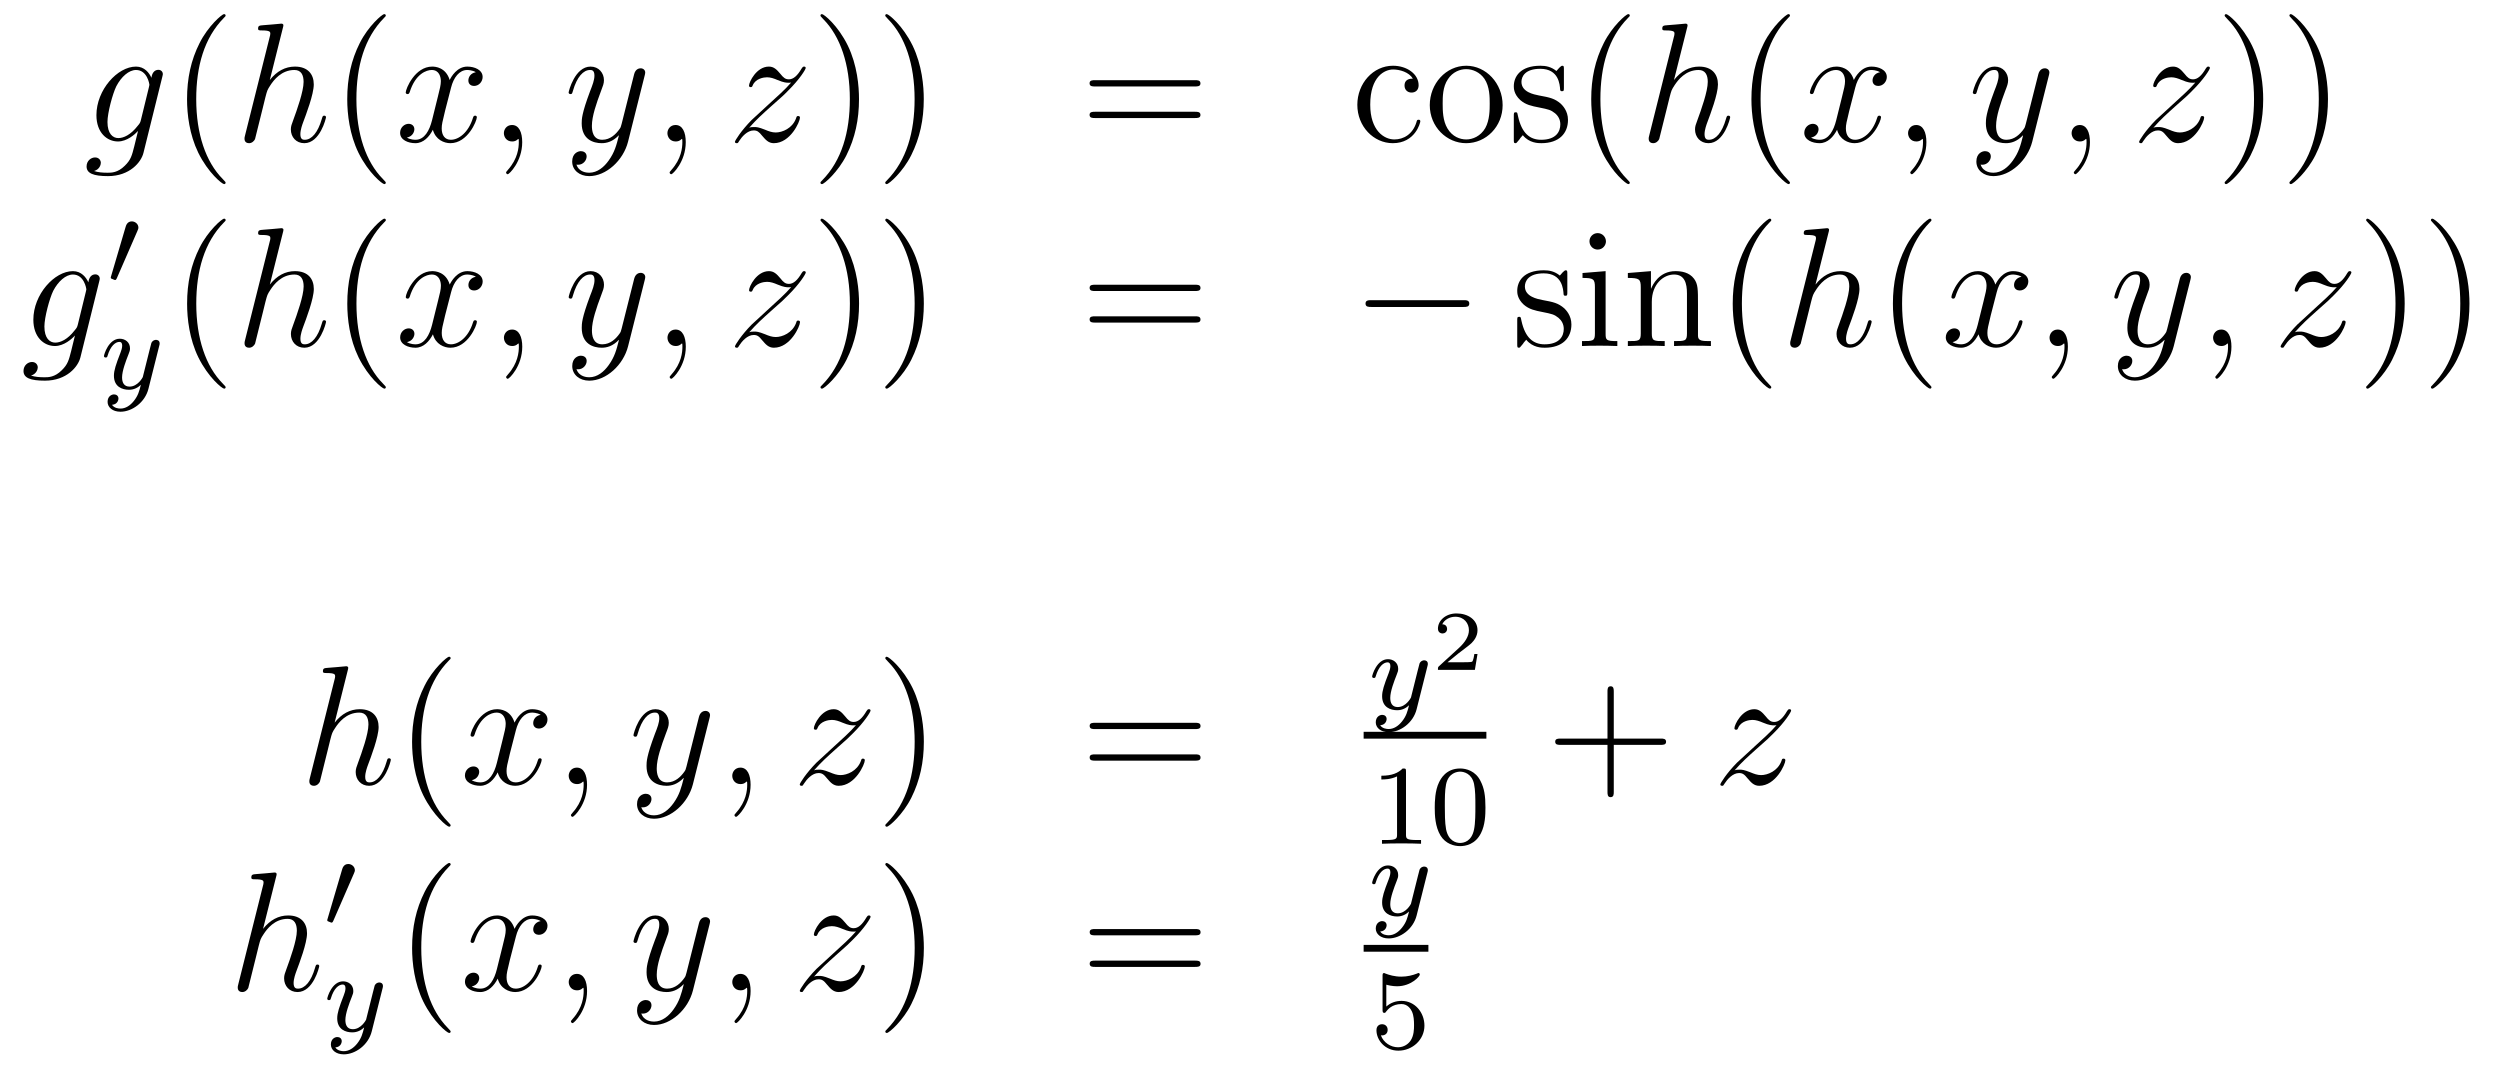 <?xml version='1.0'?>
<!-- This file was generated by dvisvgm 1.14.1 -->
<svg height='75pt' version='1.1' viewBox='0 -75 176 75' width='176pt' xmlns='http://www.w3.org/2000/svg' xmlns:xlink='http://www.w3.org/1999/xlink'>
<g id='page1'>
<g transform='matrix(1 0 0 1 -132 591)'>
<path d='M141.921 -657.558C141.873 -657.367 141.849 -657.319 141.693 -657.14C141.203 -656.506 140.701 -656.279 140.331 -656.279C139.936 -656.279 139.566 -656.59 139.566 -657.415C139.566 -658.048 139.924 -659.387 140.187 -659.925C140.534 -660.594 141.072 -661.073 141.574 -661.073C142.363 -661.073 142.518 -660.093 142.518 -660.021L142.482 -659.853L141.921 -657.558ZM142.662 -660.523C142.506 -660.869 142.172 -661.312 141.574 -661.312C140.271 -661.312 138.788 -659.674 138.788 -657.893C138.788 -656.65 139.542 -656.04 140.307 -656.04C140.94 -656.04 141.502 -656.542 141.717 -656.781L141.454 -655.705C141.287 -655.048 141.215 -654.749 140.785 -654.331C140.295 -653.84 139.84 -653.84 139.578 -653.84C139.219 -653.84 138.92 -653.864 138.621 -653.96C139.004 -654.067 139.099 -654.402 139.099 -654.534C139.099 -654.725 138.956 -654.916 138.693 -654.916C138.406 -654.916 138.095 -654.677 138.095 -654.283C138.095 -653.793 138.585 -653.601 139.601 -653.601C141.143 -653.601 141.944 -654.593 142.1 -655.239L143.427 -660.594C143.463 -660.738 143.463 -660.762 143.463 -660.786C143.463 -660.953 143.331 -661.085 143.152 -661.085C142.865 -661.085 142.698 -660.846 142.662 -660.523Z' fill-rule='evenodd'/>
<path d='M147.882 -653.135C147.882 -653.171 147.882 -653.195 147.679 -653.398C146.483 -654.606 145.814 -656.578 145.814 -659.017C145.814 -661.336 146.376 -663.332 147.762 -664.743C147.882 -664.85 147.882 -664.874 147.882 -664.91C147.882 -664.982 147.822 -665.006 147.774 -665.006C147.619 -665.006 146.639 -664.145 146.053 -662.973C145.443 -661.766 145.168 -660.487 145.168 -659.017C145.168 -657.952 145.335 -656.53 145.957 -655.251C146.662 -653.817 147.643 -653.039 147.774 -653.039C147.822 -653.039 147.882 -653.063 147.882 -653.135Z' fill-rule='evenodd'/>
<path d='M151.914 -664.037C151.926 -664.085 151.95 -664.157 151.95 -664.217C151.95 -664.336 151.831 -664.336 151.807 -664.336C151.795 -664.336 151.209 -664.288 151.149 -664.276C150.946 -664.264 150.767 -664.241 150.552 -664.228C150.253 -664.205 150.169 -664.193 150.169 -663.978C150.169 -663.858 150.265 -663.858 150.432 -663.858C151.018 -663.858 151.03 -663.75 151.03 -663.631C151.03 -663.559 151.006 -663.463 150.994 -663.427L149.261 -656.506C149.213 -656.327 149.213 -656.303 149.213 -656.231C149.213 -655.968 149.416 -655.92 149.536 -655.92C149.739 -655.92 149.894 -656.076 149.954 -656.208L150.492 -658.371C150.552 -658.634 150.623 -658.885 150.683 -659.148C150.815 -659.65 150.815 -659.662 151.042 -660.009C151.269 -660.355 151.807 -661.073 152.727 -661.073C153.205 -661.073 153.373 -660.714 153.373 -660.236C153.373 -659.567 152.907 -658.263 152.644 -657.546C152.536 -657.259 152.476 -657.104 152.476 -656.889C152.476 -656.351 152.847 -655.92 153.421 -655.92C154.533 -655.92 154.951 -657.678 154.951 -657.749C154.951 -657.809 154.903 -657.857 154.831 -657.857C154.724 -657.857 154.712 -657.821 154.652 -657.618C154.377 -656.662 153.935 -656.16 153.457 -656.16C153.337 -656.16 153.146 -656.172 153.146 -656.554C153.146 -656.865 153.289 -657.247 153.337 -657.379C153.552 -657.952 154.09 -659.363 154.09 -660.057C154.09 -660.774 153.672 -661.312 152.763 -661.312C152.082 -661.312 151.484 -660.989 150.994 -660.367L151.914 -664.037Z' fill-rule='evenodd'/>
<path d='M159.159 -653.135C159.159 -653.171 159.159 -653.195 158.956 -653.398C157.761 -654.606 157.091 -656.578 157.091 -659.017C157.091 -661.336 157.653 -663.332 159.04 -664.743C159.159 -664.85 159.159 -664.874 159.159 -664.91C159.159 -664.982 159.099 -665.006 159.052 -665.006C158.896 -665.006 157.916 -664.145 157.33 -662.973C156.721 -661.766 156.446 -660.487 156.446 -659.017C156.446 -657.952 156.613 -656.53 157.234 -655.251C157.94 -653.817 158.92 -653.039 159.052 -653.039C159.099 -653.039 159.159 -653.063 159.159 -653.135Z' fill-rule='evenodd'/>
<path d='M165.499 -660.917C165.116 -660.846 164.973 -660.559 164.973 -660.332C164.973 -660.045 165.2 -659.949 165.367 -659.949C165.726 -659.949 165.977 -660.26 165.977 -660.582C165.977 -661.085 165.403 -661.312 164.901 -661.312C164.172 -661.312 163.765 -660.594 163.658 -660.367C163.383 -661.264 162.642 -661.312 162.427 -661.312C161.207 -661.312 160.562 -659.746 160.562 -659.483C160.562 -659.435 160.61 -659.375 160.693 -659.375C160.789 -659.375 160.813 -659.447 160.837 -659.495C161.243 -660.822 162.044 -661.073 162.391 -661.073C162.929 -661.073 163.036 -660.571 163.036 -660.284C163.036 -660.021 162.965 -659.746 162.821 -659.172L162.415 -657.534C162.235 -656.817 161.889 -656.16 161.255 -656.16C161.196 -656.16 160.897 -656.16 160.645 -656.315C161.076 -656.399 161.171 -656.757 161.171 -656.901C161.171 -657.14 160.992 -657.283 160.765 -657.283C160.478 -657.283 160.167 -657.032 160.167 -656.65C160.167 -656.148 160.729 -655.92 161.243 -655.92C161.817 -655.92 162.224 -656.375 162.474 -656.865C162.666 -656.16 163.264 -655.92 163.706 -655.92C164.925 -655.92 165.57 -657.487 165.57 -657.749C165.57 -657.809 165.523 -657.857 165.451 -657.857C165.344 -657.857 165.331 -657.797 165.296 -657.702C164.973 -656.65 164.28 -656.16 163.742 -656.16C163.323 -656.16 163.096 -656.47 163.096 -656.96C163.096 -657.223 163.144 -657.415 163.335 -658.204L163.754 -659.829C163.933 -660.547 164.339 -661.073 164.889 -661.073C164.913 -661.073 165.248 -661.073 165.499 -660.917ZM168.764 -655.992C168.764 -656.686 168.537 -657.2 168.046 -657.2C167.664 -657.2 167.473 -656.889 167.473 -656.626C167.473 -656.363 167.652 -656.04 168.058 -656.04C168.214 -656.04 168.345 -656.088 168.453 -656.195C168.477 -656.219 168.489 -656.219 168.501 -656.219C168.524 -656.219 168.524 -656.052 168.524 -655.992C168.524 -655.598 168.453 -654.821 167.759 -654.044C167.628 -653.9 167.628 -653.876 167.628 -653.853C167.628 -653.793 167.688 -653.733 167.748 -653.733C167.843 -653.733 168.764 -654.618 168.764 -655.992Z' fill-rule='evenodd'/>
<path d='M174.853 -654.701C174.53 -654.247 174.064 -653.84 173.478 -653.84C173.334 -653.84 172.761 -653.864 172.581 -654.414C172.617 -654.402 172.677 -654.402 172.701 -654.402C173.06 -654.402 173.299 -654.713 173.299 -654.988C173.299 -655.263 173.071 -655.359 172.892 -655.359C172.701 -655.359 172.282 -655.215 172.282 -654.629C172.282 -654.02 172.796 -653.601 173.478 -653.601C174.673 -653.601 175.881 -654.701 176.215 -656.028L177.387 -660.69C177.399 -660.75 177.423 -660.822 177.423 -660.893C177.423 -661.073 177.279 -661.192 177.1 -661.192C176.992 -661.192 176.741 -661.144 176.646 -660.786L175.761 -657.271C175.701 -657.056 175.701 -657.032 175.605 -656.901C175.366 -656.566 174.972 -656.16 174.398 -656.16C173.729 -656.16 173.669 -656.817 173.669 -657.14C173.669 -657.821 173.992 -658.742 174.315 -659.602C174.446 -659.949 174.518 -660.116 174.518 -660.355C174.518 -660.858 174.159 -661.312 173.573 -661.312C172.474 -661.312 172.031 -659.578 172.031 -659.483C172.031 -659.435 172.079 -659.375 172.163 -659.375C172.27 -659.375 172.282 -659.423 172.33 -659.59C172.617 -660.594 173.071 -661.073 173.538 -661.073C173.645 -661.073 173.848 -661.073 173.848 -660.678C173.848 -660.367 173.717 -660.021 173.538 -659.567C172.952 -658 172.952 -657.606 172.952 -657.319C172.952 -656.183 173.765 -655.92 174.362 -655.92C174.709 -655.92 175.14 -656.028 175.558 -656.47L175.57 -656.458C175.39 -655.753 175.271 -655.287 174.853 -654.701Z' fill-rule='evenodd'/>
<path d='M180.277 -655.992C180.277 -656.686 180.051 -657.2 179.56 -657.2C179.178 -657.2 178.986 -656.889 178.986 -656.626C178.986 -656.363 179.166 -656.04 179.572 -656.04C179.728 -656.04 179.859 -656.088 179.967 -656.195C179.991 -656.219 180.003 -656.219 180.015 -656.219C180.038 -656.219 180.038 -656.052 180.038 -655.992C180.038 -655.598 179.967 -654.821 179.273 -654.044C179.142 -653.9 179.142 -653.876 179.142 -653.853C179.142 -653.793 179.202 -653.733 179.261 -653.733C179.357 -653.733 180.277 -654.618 180.277 -655.992Z' fill-rule='evenodd'/>
<path d='M184.743 -657.008C185.257 -657.594 185.675 -657.965 186.273 -658.503C186.99 -659.124 187.301 -659.423 187.468 -659.602C188.305 -660.427 188.723 -661.121 188.723 -661.216C188.723 -661.312 188.628 -661.312 188.604 -661.312C188.52 -661.312 188.497 -661.264 188.437 -661.18C188.138 -660.666 187.851 -660.415 187.54 -660.415C187.289 -660.415 187.158 -660.523 186.93 -660.81C186.679 -661.108 186.476 -661.312 186.129 -661.312C185.257 -661.312 184.731 -660.224 184.731 -659.973C184.731 -659.937 184.743 -659.865 184.85 -659.865C184.946 -659.865 184.958 -659.913 184.994 -659.997C185.197 -660.475 185.771 -660.559 185.998 -660.559C186.249 -660.559 186.488 -660.475 186.739 -660.367C187.193 -660.176 187.385 -660.176 187.504 -660.176C187.588 -660.176 187.636 -660.176 187.696 -660.188C187.301 -659.722 186.656 -659.148 186.117 -658.658L184.91 -657.546C184.181 -656.805 183.739 -656.1 183.739 -656.016C183.739 -655.944 183.798 -655.92 183.87 -655.92C183.942 -655.92 183.954 -655.932 184.038 -656.076C184.229 -656.375 184.611 -656.817 185.054 -656.817C185.305 -656.817 185.424 -656.733 185.663 -656.434C185.89 -656.172 186.094 -655.92 186.476 -655.92C187.648 -655.92 188.317 -657.439 188.317 -657.713C188.317 -657.761 188.305 -657.833 188.186 -657.833C188.09 -657.833 188.078 -657.785 188.042 -657.666C187.779 -656.96 187.074 -656.673 186.608 -656.673C186.357 -656.673 186.117 -656.757 185.867 -656.865C185.388 -657.056 185.257 -657.056 185.102 -657.056C184.982 -657.056 184.85 -657.056 184.743 -657.008Z' fill-rule='evenodd'/>
<path d='M192.474 -659.017C192.474 -659.925 192.355 -661.407 191.685 -662.794C190.98 -664.228 190 -665.006 189.868 -665.006C189.82 -665.006 189.761 -664.982 189.761 -664.91C189.761 -664.874 189.761 -664.85 189.964 -664.647C191.159 -663.44 191.829 -661.467 191.829 -659.028C191.829 -656.709 191.267 -654.713 189.88 -653.302C189.761 -653.195 189.761 -653.171 189.761 -653.135C189.761 -653.063 189.82 -653.039 189.868 -653.039C190.023 -653.039 191.004 -653.9 191.59 -655.072C192.199 -656.291 192.474 -657.582 192.474 -659.017ZM197.034 -659.017C197.034 -659.925 196.915 -661.407 196.246 -662.794C195.54 -664.228 194.56 -665.006 194.428 -665.006C194.381 -665.006 194.321 -664.982 194.321 -664.91C194.321 -664.874 194.321 -664.85 194.524 -664.647C195.719 -663.44 196.388 -661.467 196.388 -659.028C196.388 -656.709 195.827 -654.713 194.44 -653.302C194.321 -653.195 194.321 -653.171 194.321 -653.135C194.321 -653.063 194.381 -653.039 194.428 -653.039C194.584 -653.039 195.564 -653.9 196.15 -655.072C196.759 -656.291 197.034 -657.582 197.034 -659.017Z' fill-rule='evenodd'/>
<path d='M216.13 -659.913C216.296 -659.913 216.512 -659.913 216.512 -660.128C216.512 -660.355 216.308 -660.355 216.13 -660.355H209.088C208.921 -660.355 208.706 -660.355 208.706 -660.14C208.706 -659.913 208.909 -659.913 209.088 -659.913H216.13ZM216.13 -657.69C216.296 -657.69 216.512 -657.69 216.512 -657.905C216.512 -658.132 216.308 -658.132 216.13 -658.132H209.088C208.921 -658.132 208.706 -658.132 208.706 -657.917C208.706 -657.69 208.909 -657.69 209.088 -657.69H216.13Z' fill-rule='evenodd'/>
<path d='M231.466 -660.463C231.322 -660.463 230.879 -660.463 230.879 -659.973C230.879 -659.686 231.083 -659.483 231.37 -659.483C231.644 -659.483 231.871 -659.65 231.871 -659.997C231.871 -660.798 231.035 -661.372 230.066 -661.372C228.667 -661.372 227.556 -660.128 227.556 -658.622C227.556 -657.092 228.703 -655.92 230.054 -655.92C231.632 -655.92 231.991 -657.355 231.991 -657.462S231.907 -657.57 231.871 -657.57C231.763 -657.57 231.752 -657.534 231.716 -657.391C231.452 -656.542 230.808 -656.183 230.162 -656.183C229.433 -656.183 228.464 -656.817 228.464 -658.634C228.464 -660.618 229.481 -661.108 230.078 -661.108C230.532 -661.108 231.19 -660.929 231.466 -660.463ZM237.785 -658.598C237.785 -660.14 236.612 -661.372 235.226 -661.372C233.792 -661.372 232.656 -660.104 232.656 -658.598C232.656 -657.068 233.851 -655.92 235.214 -655.92C236.624 -655.92 237.785 -657.092 237.785 -658.598ZM235.226 -656.183C234.784 -656.183 234.246 -656.375 233.899 -656.96C233.576 -657.498 233.564 -658.204 233.564 -658.706C233.564 -659.16 233.564 -659.889 233.935 -660.427C234.27 -660.941 234.796 -661.132 235.214 -661.132C235.68 -661.132 236.183 -660.917 236.506 -660.451C236.876 -659.901 236.876 -659.148 236.876 -658.706C236.876 -658.287 236.876 -657.546 236.564 -656.984C236.231 -656.411 235.68 -656.183 235.226 -656.183ZM242.099 -661.097C242.099 -661.312 242.099 -661.372 241.979 -661.372C241.883 -661.372 241.656 -661.108 241.572 -661.001C241.201 -661.3 240.832 -661.372 240.449 -661.372C239.002 -661.372 238.572 -660.582 238.572 -659.925C238.572 -659.793 238.572 -659.375 239.026 -658.957C239.408 -658.622 239.815 -658.538 240.365 -658.431C241.022 -658.299 241.178 -658.263 241.477 -658.024C241.692 -657.845 241.847 -657.582 241.847 -657.247C241.847 -656.733 241.548 -656.16 240.497 -656.16C239.707 -656.16 239.134 -656.614 238.871 -657.809C238.823 -658.024 238.823 -658.036 238.811 -658.048C238.787 -658.096 238.739 -658.096 238.703 -658.096C238.572 -658.096 238.572 -658.036 238.572 -657.821V-656.195C238.572 -655.98 238.572 -655.92 238.692 -655.92C238.751 -655.92 238.763 -655.932 238.967 -656.183C239.026 -656.267 239.026 -656.291 239.206 -656.482C239.659 -655.92 240.305 -655.92 240.509 -655.92C241.764 -655.92 242.386 -656.614 242.386 -657.558C242.386 -658.204 241.991 -658.586 241.883 -658.694C241.453 -659.064 241.13 -659.136 240.341 -659.28C239.982 -659.351 239.11 -659.519 239.11 -660.236C239.11 -660.607 239.36 -661.156 240.437 -661.156C241.74 -661.156 241.812 -660.045 241.835 -659.674C241.847 -659.578 241.931 -659.578 241.967 -659.578C242.099 -659.578 242.099 -659.638 242.099 -659.853V-661.097Z' fill-rule='evenodd'/>
<path d='M246.737 -653.135C246.737 -653.171 246.737 -653.195 246.533 -653.398C245.338 -654.606 244.668 -656.578 244.668 -659.017C244.668 -661.336 245.23 -663.332 246.617 -664.743C246.737 -664.85 246.737 -664.874 246.737 -664.91C246.737 -664.982 246.677 -665.006 246.629 -665.006C246.474 -665.006 245.494 -664.145 244.908 -662.973C244.298 -661.766 244.022 -660.487 244.022 -659.017C244.022 -657.952 244.19 -656.53 244.812 -655.251C245.516 -653.817 246.497 -653.039 246.629 -653.039C246.677 -653.039 246.737 -653.063 246.737 -653.135Z' fill-rule='evenodd'/>
<path d='M250.769 -664.037C250.781 -664.085 250.805 -664.157 250.805 -664.217C250.805 -664.336 250.685 -664.336 250.662 -664.336C250.65 -664.336 250.063 -664.288 250.004 -664.276C249.8 -664.264 249.622 -664.241 249.406 -664.228C249.107 -664.205 249.024 -664.193 249.024 -663.978C249.024 -663.858 249.119 -663.858 249.287 -663.858C249.872 -663.858 249.884 -663.75 249.884 -663.631C249.884 -663.559 249.86 -663.463 249.848 -663.427L248.116 -656.506C248.068 -656.327 248.068 -656.303 248.068 -656.231C248.068 -655.968 248.27 -655.92 248.39 -655.92C248.593 -655.92 248.748 -656.076 248.808 -656.208L249.347 -658.371C249.406 -658.634 249.478 -658.885 249.538 -659.148C249.67 -659.65 249.67 -659.662 249.896 -660.009C250.123 -660.355 250.662 -661.073 251.581 -661.073C252.06 -661.073 252.227 -660.714 252.227 -660.236C252.227 -659.567 251.761 -658.263 251.498 -657.546C251.39 -657.259 251.33 -657.104 251.33 -656.889C251.33 -656.351 251.701 -655.92 252.275 -655.92C253.387 -655.92 253.805 -657.678 253.805 -657.749C253.805 -657.809 253.757 -657.857 253.686 -657.857C253.578 -657.857 253.566 -657.821 253.506 -657.618C253.231 -656.662 252.79 -656.16 252.311 -656.16C252.192 -656.16 252 -656.172 252 -656.554C252 -656.865 252.144 -657.247 252.192 -657.379C252.407 -657.952 252.944 -659.363 252.944 -660.057C252.944 -660.774 252.526 -661.312 251.617 -661.312C250.937 -661.312 250.338 -660.989 249.848 -660.367L250.769 -664.037Z' fill-rule='evenodd'/>
<path d='M258.013 -653.135C258.013 -653.171 258.013 -653.195 257.81 -653.398C256.615 -654.606 255.946 -656.578 255.946 -659.017C255.946 -661.336 256.507 -663.332 257.894 -664.743C258.013 -664.85 258.013 -664.874 258.013 -664.91C258.013 -664.982 257.954 -665.006 257.906 -665.006C257.75 -665.006 256.77 -664.145 256.184 -662.973C255.575 -661.766 255.3 -660.487 255.3 -659.017C255.3 -657.952 255.467 -656.53 256.088 -655.251C256.794 -653.817 257.774 -653.039 257.906 -653.039C257.954 -653.039 258.013 -653.063 258.013 -653.135Z' fill-rule='evenodd'/>
<path d='M264.354 -660.917C263.971 -660.846 263.827 -660.559 263.827 -660.332C263.827 -660.045 264.055 -659.949 264.222 -659.949C264.581 -659.949 264.832 -660.26 264.832 -660.582C264.832 -661.085 264.258 -661.312 263.755 -661.312C263.027 -661.312 262.62 -660.594 262.512 -660.367C262.237 -661.264 261.497 -661.312 261.281 -661.312C260.062 -661.312 259.416 -659.746 259.416 -659.483C259.416 -659.435 259.464 -659.375 259.548 -659.375C259.644 -659.375 259.668 -659.447 259.691 -659.495C260.098 -660.822 260.899 -661.073 261.245 -661.073C261.784 -661.073 261.89 -660.571 261.89 -660.284C261.89 -660.021 261.82 -659.746 261.676 -659.172L261.269 -657.534C261.09 -656.817 260.743 -656.16 260.11 -656.16C260.05 -656.16 259.751 -656.16 259.5 -656.315C259.931 -656.399 260.026 -656.757 260.026 -656.901C260.026 -657.14 259.847 -657.283 259.62 -657.283C259.333 -657.283 259.022 -657.032 259.022 -656.65C259.022 -656.148 259.584 -655.92 260.098 -655.92C260.671 -655.92 261.078 -656.375 261.329 -656.865C261.521 -656.16 262.118 -655.92 262.56 -655.92C263.779 -655.92 264.425 -657.487 264.425 -657.749C264.425 -657.809 264.377 -657.857 264.306 -657.857C264.198 -657.857 264.186 -657.797 264.15 -657.702C263.827 -656.65 263.134 -656.16 262.596 -656.16C262.178 -656.16 261.95 -656.47 261.95 -656.96C261.95 -657.223 261.998 -657.415 262.189 -658.204L262.608 -659.829C262.788 -660.547 263.194 -661.073 263.743 -661.073C263.768 -661.073 264.102 -661.073 264.354 -660.917ZM267.618 -655.992C267.618 -656.686 267.391 -657.2 266.9 -657.2C266.519 -657.2 266.327 -656.889 266.327 -656.626C266.327 -656.363 266.507 -656.04 266.912 -656.04C267.068 -656.04 267.199 -656.088 267.307 -656.195C267.331 -656.219 267.343 -656.219 267.355 -656.219C267.379 -656.219 267.379 -656.052 267.379 -655.992C267.379 -655.598 267.307 -654.821 266.614 -654.044C266.483 -653.9 266.483 -653.876 266.483 -653.853C266.483 -653.793 266.543 -653.733 266.602 -653.733C266.698 -653.733 267.618 -654.618 267.618 -655.992Z' fill-rule='evenodd'/>
<path d='M273.707 -654.701C273.384 -654.247 272.918 -653.84 272.332 -653.84C272.189 -653.84 271.615 -653.864 271.435 -654.414C271.471 -654.402 271.531 -654.402 271.555 -654.402C271.914 -654.402 272.153 -654.713 272.153 -654.988C272.153 -655.263 271.926 -655.359 271.746 -655.359C271.555 -655.359 271.136 -655.215 271.136 -654.629C271.136 -654.02 271.651 -653.601 272.332 -653.601C273.528 -653.601 274.735 -654.701 275.07 -656.028L276.241 -660.69C276.253 -660.75 276.277 -660.822 276.277 -660.893C276.277 -661.073 276.133 -661.192 275.954 -661.192C275.846 -661.192 275.596 -661.144 275.501 -660.786L274.615 -657.271C274.556 -657.056 274.556 -657.032 274.46 -656.901C274.22 -656.566 273.827 -656.16 273.253 -656.16C272.584 -656.16 272.524 -656.817 272.524 -657.14C272.524 -657.821 272.846 -658.742 273.169 -659.602C273.301 -659.949 273.372 -660.116 273.372 -660.355C273.372 -660.858 273.013 -661.312 272.428 -661.312C271.328 -661.312 270.886 -659.578 270.886 -659.483C270.886 -659.435 270.934 -659.375 271.018 -659.375C271.126 -659.375 271.136 -659.423 271.184 -659.59C271.471 -660.594 271.926 -661.073 272.392 -661.073C272.5 -661.073 272.702 -661.073 272.702 -660.678C272.702 -660.367 272.572 -660.021 272.392 -659.567C271.806 -658 271.806 -657.606 271.806 -657.319C271.806 -656.183 272.62 -655.92 273.217 -655.92C273.564 -655.92 273.994 -656.028 274.412 -656.47L274.424 -656.458C274.246 -655.753 274.126 -655.287 273.707 -654.701Z' fill-rule='evenodd'/>
<path d='M279.132 -655.992C279.132 -656.686 278.905 -657.2 278.414 -657.2C278.032 -657.2 277.841 -656.889 277.841 -656.626C277.841 -656.363 278.021 -656.04 278.426 -656.04C278.582 -656.04 278.713 -656.088 278.821 -656.195C278.845 -656.219 278.857 -656.219 278.869 -656.219C278.893 -656.219 278.893 -656.052 278.893 -655.992C278.893 -655.598 278.821 -654.821 278.128 -654.044C277.997 -653.9 277.997 -653.876 277.997 -653.853C277.997 -653.793 278.057 -653.733 278.116 -653.733C278.212 -653.733 279.132 -654.618 279.132 -655.992Z' fill-rule='evenodd'/>
<path d='M283.597 -657.008C284.112 -657.594 284.53 -657.965 285.127 -658.503C285.845 -659.124 286.156 -659.423 286.322 -659.602C287.16 -660.427 287.578 -661.121 287.578 -661.216C287.578 -661.312 287.483 -661.312 287.459 -661.312C287.375 -661.312 287.351 -661.264 287.291 -661.18C286.992 -660.666 286.705 -660.415 286.394 -660.415C286.144 -660.415 286.012 -660.523 285.785 -660.81C285.534 -661.108 285.331 -661.312 284.984 -661.312C284.112 -661.312 283.585 -660.224 283.585 -659.973C283.585 -659.937 283.597 -659.865 283.705 -659.865C283.8 -659.865 283.813 -659.913 283.848 -659.997C284.052 -660.475 284.626 -660.559 284.852 -660.559C285.103 -660.559 285.343 -660.475 285.594 -660.367C286.048 -660.176 286.24 -660.176 286.358 -660.176C286.442 -660.176 286.49 -660.176 286.55 -660.188C286.156 -659.722 285.51 -659.148 284.972 -658.658L283.765 -657.546C283.036 -656.805 282.593 -656.1 282.593 -656.016C282.593 -655.944 282.653 -655.92 282.725 -655.92S282.809 -655.932 282.892 -656.076C283.084 -656.375 283.465 -656.817 283.908 -656.817C284.159 -656.817 284.279 -656.733 284.518 -656.434C284.744 -656.172 284.948 -655.92 285.331 -655.92C286.502 -655.92 287.172 -657.439 287.172 -657.713C287.172 -657.761 287.16 -657.833 287.04 -657.833C286.944 -657.833 286.933 -657.785 286.897 -657.666C286.633 -656.96 285.929 -656.673 285.462 -656.673C285.211 -656.673 284.972 -656.757 284.722 -656.865C284.243 -657.056 284.112 -657.056 283.956 -657.056C283.836 -657.056 283.705 -657.056 283.597 -657.008Z' fill-rule='evenodd'/>
<path d='M291.329 -659.017C291.329 -659.925 291.209 -661.407 290.54 -662.794C289.835 -664.228 288.854 -665.006 288.722 -665.006C288.674 -665.006 288.616 -664.982 288.616 -664.91C288.616 -664.874 288.616 -664.85 288.818 -664.647C290.014 -663.44 290.683 -661.467 290.683 -659.028C290.683 -656.709 290.122 -654.713 288.734 -653.302C288.616 -653.195 288.616 -653.171 288.616 -653.135C288.616 -653.063 288.674 -653.039 288.722 -653.039C288.878 -653.039 289.859 -653.9 290.444 -655.072C291.054 -656.291 291.329 -657.582 291.329 -659.017ZM295.889 -659.017C295.889 -659.925 295.769 -661.407 295.099 -662.794C294.395 -664.228 293.414 -665.006 293.282 -665.006C293.234 -665.006 293.176 -664.982 293.176 -664.91C293.176 -664.874 293.176 -664.85 293.378 -664.647C294.574 -663.44 295.243 -661.467 295.243 -659.028C295.243 -656.709 294.682 -654.713 293.294 -653.302C293.176 -653.195 293.176 -653.171 293.176 -653.135C293.176 -653.063 293.234 -653.039 293.282 -653.039C293.438 -653.039 294.418 -653.9 295.004 -655.072C295.614 -656.291 295.889 -657.582 295.889 -659.017Z' fill-rule='evenodd'/>
<path d='M137.481 -643.158C137.433 -642.967 137.409 -642.919 137.253 -642.74C136.763 -642.106 136.261 -641.879 135.891 -641.879C135.496 -641.879 135.126 -642.19 135.126 -643.015C135.126 -643.648 135.484 -644.987 135.747 -645.525C136.094 -646.194 136.632 -646.673 137.134 -646.673C137.923 -646.673 138.078 -645.693 138.078 -645.621L138.042 -645.453L137.481 -643.158ZM138.222 -646.123C138.066 -646.469 137.732 -646.912 137.134 -646.912C135.831 -646.912 134.348 -645.274 134.348 -643.493C134.348 -642.25 135.102 -641.64 135.867 -641.64C136.5 -641.64 137.062 -642.142 137.277 -642.381L137.014 -641.305C136.847 -640.648 136.775 -640.349 136.345 -639.931C135.855 -639.44 135.4 -639.44 135.138 -639.44C134.779 -639.44 134.48 -639.464 134.181 -639.56C134.564 -639.667 134.659 -640.002 134.659 -640.134C134.659 -640.325 134.516 -640.516 134.253 -640.516C133.966 -640.516 133.655 -640.277 133.655 -639.883C133.655 -639.393 134.145 -639.201 135.161 -639.201C136.703 -639.201 137.504 -640.193 137.66 -640.839L138.987 -646.194C139.023 -646.338 139.023 -646.362 139.023 -646.386C139.023 -646.553 138.891 -646.685 138.712 -646.685C138.425 -646.685 138.258 -646.446 138.222 -646.123Z' fill-rule='evenodd'/>
<path d='M141.672 -649.737C141.712 -649.841 141.743 -649.896 141.743 -649.976C141.743 -650.239 141.504 -650.414 141.281 -650.414C140.963 -650.414 140.875 -650.135 140.843 -650.024L139.831 -646.589C139.799 -646.494 139.799 -646.47 139.799 -646.462C139.799 -646.39 139.847 -646.374 139.927 -646.35C140.07 -646.287 140.086 -646.287 140.102 -646.287C140.126 -646.287 140.173 -646.287 140.229 -646.422L141.672 -649.737Z' fill-rule='evenodd'/>
<path d='M143.208 -641.644C143.239 -641.756 143.239 -641.772 143.239 -641.827C143.239 -642.027 143.08 -642.074 142.984 -642.074C142.945 -642.074 142.761 -642.066 142.658 -641.859C142.642 -641.819 142.57 -641.532 142.53 -641.365L142.052 -639.453C142.044 -639.429 141.702 -638.783 141.12 -638.783C140.729 -638.783 140.594 -639.07 140.594 -639.429C140.594 -639.891 140.865 -640.6 141.048 -641.062C141.128 -641.262 141.152 -641.333 141.152 -641.477C141.152 -641.915 140.801 -642.154 140.435 -642.154C139.646 -642.154 139.319 -641.031 139.319 -640.935C139.319 -640.863 139.375 -640.831 139.438 -640.831C139.542 -640.831 139.55 -640.879 139.574 -640.959C139.781 -641.652 140.124 -641.931 140.411 -641.931C140.53 -641.931 140.602 -641.851 140.602 -641.668C140.602 -641.501 140.538 -641.317 140.483 -641.174C140.156 -640.329 140.02 -639.923 140.02 -639.548C140.02 -638.767 140.61 -638.56 141.08 -638.56C141.455 -638.56 141.726 -638.727 141.917 -638.911C141.805 -638.465 141.726 -638.154 141.423 -637.772C141.16 -637.445 140.841 -637.237 140.483 -637.237C140.347 -637.237 140.044 -637.262 139.885 -637.501C140.307 -637.533 140.339 -637.891 140.339 -637.939C140.339 -638.13 140.196 -638.234 140.028 -638.234C139.853 -638.234 139.574 -638.098 139.574 -637.708C139.574 -637.333 139.917 -637.014 140.483 -637.014C141.295 -637.014 142.212 -637.668 142.451 -638.632L143.208 -641.644Z' fill-rule='evenodd'/>
<path d='M147.885 -638.735C147.885 -638.771 147.885 -638.795 147.682 -638.998C146.487 -640.206 145.817 -642.178 145.817 -644.617C145.817 -646.936 146.379 -648.932 147.766 -650.343C147.885 -650.45 147.885 -650.474 147.885 -650.51C147.885 -650.582 147.825 -650.606 147.777 -650.606C147.622 -650.606 146.642 -649.745 146.056 -648.573C145.447 -647.366 145.172 -646.087 145.172 -644.617C145.172 -643.552 145.339 -642.13 145.96 -640.851C146.666 -639.417 147.646 -638.639 147.777 -638.639C147.825 -638.639 147.885 -638.663 147.885 -638.735Z' fill-rule='evenodd'/>
<path d='M151.918 -649.637C151.929 -649.685 151.954 -649.757 151.954 -649.817C151.954 -649.936 151.834 -649.936 151.81 -649.936C151.798 -649.936 151.212 -649.888 151.153 -649.876C150.95 -649.864 150.77 -649.841 150.555 -649.828C150.256 -649.805 150.172 -649.793 150.172 -649.578C150.172 -649.458 150.268 -649.458 150.435 -649.458C151.021 -649.458 151.033 -649.35 151.033 -649.231C151.033 -649.159 151.009 -649.063 150.997 -649.027L149.264 -642.106C149.216 -641.927 149.216 -641.903 149.216 -641.831C149.216 -641.568 149.419 -641.52 149.539 -641.52C149.742 -641.52 149.897 -641.676 149.957 -641.808L150.495 -643.971C150.555 -644.234 150.627 -644.485 150.686 -644.748C150.818 -645.25 150.818 -645.262 151.045 -645.609C151.272 -645.955 151.81 -646.673 152.73 -646.673C153.209 -646.673 153.376 -646.314 153.376 -645.836C153.376 -645.167 152.91 -643.863 152.647 -643.146C152.539 -642.859 152.48 -642.704 152.48 -642.489C152.48 -641.951 152.85 -641.52 153.424 -641.52C154.536 -641.52 154.954 -643.278 154.954 -643.349C154.954 -643.409 154.906 -643.457 154.835 -643.457C154.727 -643.457 154.715 -643.421 154.655 -643.218C154.38 -642.262 153.938 -641.76 153.46 -641.76C153.34 -641.76 153.149 -641.772 153.149 -642.154C153.149 -642.465 153.292 -642.847 153.34 -642.979C153.555 -643.552 154.093 -644.963 154.093 -645.657C154.093 -646.374 153.675 -646.912 152.766 -646.912C152.085 -646.912 151.487 -646.589 150.997 -645.967L151.918 -649.637Z' fill-rule='evenodd'/>
<path d='M159.162 -638.735C159.162 -638.771 159.162 -638.795 158.959 -638.998C157.764 -640.206 157.094 -642.178 157.094 -644.617C157.094 -646.936 157.656 -648.932 159.043 -650.343C159.162 -650.45 159.162 -650.474 159.162 -650.51C159.162 -650.582 159.103 -650.606 159.055 -650.606C158.9 -650.606 157.919 -649.745 157.334 -648.573C156.724 -647.366 156.449 -646.087 156.449 -644.617C156.449 -643.552 156.616 -642.13 157.238 -640.851C157.943 -639.417 158.923 -638.639 159.055 -638.639C159.103 -638.639 159.162 -638.663 159.162 -638.735Z' fill-rule='evenodd'/>
<path d='M165.502 -646.517C165.12 -646.446 164.976 -646.159 164.976 -645.932C164.976 -645.645 165.203 -645.549 165.371 -645.549C165.729 -645.549 165.98 -645.86 165.98 -646.182C165.98 -646.685 165.407 -646.912 164.904 -646.912C164.175 -646.912 163.769 -646.194 163.661 -645.967C163.386 -646.864 162.645 -646.912 162.43 -646.912C161.211 -646.912 160.565 -645.346 160.565 -645.083C160.565 -645.035 160.613 -644.975 160.697 -644.975C160.792 -644.975 160.816 -645.047 160.84 -645.095C161.247 -646.422 162.048 -646.673 162.394 -646.673C162.932 -646.673 163.04 -646.171 163.04 -645.884C163.04 -645.621 162.968 -645.346 162.824 -644.772L162.418 -643.134C162.239 -642.417 161.892 -641.76 161.258 -641.76C161.199 -641.76 160.9 -641.76 160.649 -641.915C161.079 -641.999 161.175 -642.357 161.175 -642.501C161.175 -642.74 160.996 -642.883 160.768 -642.883C160.482 -642.883 160.171 -642.632 160.171 -642.25C160.171 -641.748 160.733 -641.52 161.247 -641.52C161.82 -641.52 162.227 -641.975 162.478 -642.465C162.669 -641.76 163.267 -641.52 163.709 -641.52C164.928 -641.52 165.574 -643.087 165.574 -643.349C165.574 -643.409 165.526 -643.457 165.454 -643.457C165.347 -643.457 165.335 -643.397 165.299 -643.302C164.976 -642.25 164.283 -641.76 163.745 -641.76C163.327 -641.76 163.099 -642.07 163.099 -642.56C163.099 -642.823 163.147 -643.015 163.338 -643.804L163.757 -645.429C163.936 -646.147 164.343 -646.673 164.892 -646.673C164.917 -646.673 165.251 -646.673 165.502 -646.517ZM168.767 -641.592C168.767 -642.286 168.54 -642.8 168.05 -642.8C167.667 -642.8 167.476 -642.489 167.476 -642.226C167.476 -641.963 167.655 -641.64 168.061 -641.64C168.217 -641.64 168.348 -641.688 168.456 -641.795C168.48 -641.819 168.492 -641.819 168.504 -641.819C168.528 -641.819 168.528 -641.652 168.528 -641.592C168.528 -641.198 168.456 -640.421 167.763 -639.644C167.631 -639.5 167.631 -639.476 167.631 -639.453C167.631 -639.393 167.691 -639.333 167.751 -639.333C167.847 -639.333 168.767 -640.218 168.767 -641.592Z' fill-rule='evenodd'/>
<path d='M174.856 -640.301C174.533 -639.847 174.067 -639.44 173.481 -639.44C173.337 -639.44 172.764 -639.464 172.584 -640.014C172.62 -640.002 172.68 -640.002 172.704 -640.002C173.063 -640.002 173.302 -640.313 173.302 -640.588C173.302 -640.863 173.075 -640.959 172.895 -640.959C172.704 -640.959 172.286 -640.815 172.286 -640.229C172.286 -639.62 172.8 -639.201 173.481 -639.201C174.677 -639.201 175.884 -640.301 176.218 -641.628L177.39 -646.29C177.402 -646.35 177.426 -646.422 177.426 -646.493C177.426 -646.673 177.282 -646.792 177.103 -646.792C176.996 -646.792 176.745 -646.744 176.649 -646.386L175.764 -642.871C175.705 -642.656 175.705 -642.632 175.609 -642.501C175.37 -642.166 174.975 -641.76 174.402 -641.76C173.732 -641.76 173.672 -642.417 173.672 -642.74C173.672 -643.421 173.995 -644.342 174.318 -645.202C174.449 -645.549 174.521 -645.716 174.521 -645.955C174.521 -646.458 174.162 -646.912 173.577 -646.912C172.477 -646.912 172.035 -645.178 172.035 -645.083C172.035 -645.035 172.083 -644.975 172.166 -644.975C172.274 -644.975 172.286 -645.023 172.333 -645.19C172.62 -646.194 173.075 -646.673 173.541 -646.673C173.648 -646.673 173.852 -646.673 173.852 -646.278C173.852 -645.967 173.72 -645.621 173.541 -645.167C172.955 -643.6 172.955 -643.206 172.955 -642.919C172.955 -641.783 173.768 -641.52 174.366 -641.52C174.713 -641.52 175.143 -641.628 175.561 -642.07L175.573 -642.058C175.394 -641.353 175.274 -640.887 174.856 -640.301Z' fill-rule='evenodd'/>
<path d='M180.281 -641.592C180.281 -642.286 180.054 -642.8 179.563 -642.8C179.181 -642.8 178.99 -642.489 178.99 -642.226C178.99 -641.963 179.169 -641.64 179.575 -641.64C179.731 -641.64 179.862 -641.688 179.97 -641.795C179.994 -641.819 180.006 -641.819 180.018 -641.819C180.042 -641.819 180.042 -641.652 180.042 -641.592C180.042 -641.198 179.97 -640.421 179.277 -639.644C179.145 -639.5 179.145 -639.476 179.145 -639.453C179.145 -639.393 179.205 -639.333 179.265 -639.333C179.36 -639.333 180.281 -640.218 180.281 -641.592Z' fill-rule='evenodd'/>
<path d='M184.746 -642.608C185.26 -643.194 185.679 -643.565 186.276 -644.103C186.994 -644.724 187.304 -645.023 187.472 -645.202C188.309 -646.027 188.727 -646.721 188.727 -646.816C188.727 -646.912 188.631 -646.912 188.607 -646.912C188.524 -646.912 188.5 -646.864 188.44 -646.78C188.141 -646.266 187.854 -646.015 187.543 -646.015C187.292 -646.015 187.161 -646.123 186.934 -646.41C186.683 -646.708 186.48 -646.912 186.133 -646.912C185.26 -646.912 184.734 -645.824 184.734 -645.573C184.734 -645.537 184.746 -645.465 184.854 -645.465C184.949 -645.465 184.961 -645.513 184.997 -645.597C185.2 -646.075 185.774 -646.159 186.001 -646.159C186.252 -646.159 186.491 -646.075 186.742 -645.967C187.197 -645.776 187.388 -645.776 187.508 -645.776C187.591 -645.776 187.639 -645.776 187.699 -645.788C187.304 -645.322 186.659 -644.748 186.121 -644.258L184.914 -643.146C184.184 -642.405 183.742 -641.7 183.742 -641.616C183.742 -641.544 183.802 -641.52 183.874 -641.52C183.945 -641.52 183.957 -641.532 184.041 -641.676C184.232 -641.975 184.614 -642.417 185.057 -642.417C185.308 -642.417 185.428 -642.333 185.667 -642.034C185.894 -641.772 186.097 -641.52 186.48 -641.52C187.651 -641.52 188.32 -643.039 188.32 -643.313C188.32 -643.361 188.309 -643.433 188.189 -643.433C188.093 -643.433 188.081 -643.385 188.046 -643.266C187.782 -642.56 187.077 -642.273 186.611 -642.273C186.36 -642.273 186.121 -642.357 185.87 -642.465C185.392 -642.656 185.26 -642.656 185.105 -642.656C184.985 -642.656 184.854 -642.656 184.746 -642.608Z' fill-rule='evenodd'/>
<path d='M192.478 -644.617C192.478 -645.525 192.358 -647.007 191.689 -648.394C190.983 -649.828 190.003 -650.606 189.871 -650.606C189.824 -650.606 189.764 -650.582 189.764 -650.51C189.764 -650.474 189.764 -650.45 189.967 -650.247C191.163 -649.04 191.832 -647.067 191.832 -644.628C191.832 -642.309 191.27 -640.313 189.883 -638.902C189.764 -638.795 189.764 -638.771 189.764 -638.735C189.764 -638.663 189.824 -638.639 189.871 -638.639C190.027 -638.639 191.007 -639.5 191.593 -640.672C192.203 -641.891 192.478 -643.182 192.478 -644.617ZM197.038 -644.617C197.038 -645.525 196.918 -647.007 196.248 -648.394C195.544 -649.828 194.563 -650.606 194.431 -650.606C194.383 -650.606 194.324 -650.582 194.324 -650.51C194.324 -650.474 194.324 -650.45 194.527 -650.247C195.722 -649.04 196.392 -647.067 196.392 -644.628C196.392 -642.309 195.83 -640.313 194.443 -638.902C194.324 -638.795 194.324 -638.771 194.324 -638.735C194.324 -638.663 194.383 -638.639 194.431 -638.639C194.587 -638.639 195.566 -639.5 196.153 -640.672C196.763 -641.891 197.038 -643.182 197.038 -644.617Z' fill-rule='evenodd'/>
<path d='M216.133 -645.513C216.3 -645.513 216.515 -645.513 216.515 -645.728C216.515 -645.955 216.312 -645.955 216.133 -645.955H209.092C208.925 -645.955 208.709 -645.955 208.709 -645.74C208.709 -645.513 208.913 -645.513 209.092 -645.513H216.133ZM216.133 -643.29C216.3 -643.29 216.515 -643.29 216.515 -643.505C216.515 -643.732 216.312 -643.732 216.133 -643.732H209.092C208.925 -643.732 208.709 -643.732 208.709 -643.517C208.709 -643.29 208.913 -643.29 209.092 -643.29H216.133Z' fill-rule='evenodd'/>
<path d='M235.019 -644.389C235.222 -644.389 235.438 -644.389 235.438 -644.628C235.438 -644.868 235.222 -644.868 235.019 -644.868H228.552C228.348 -644.868 228.133 -644.868 228.133 -644.628C228.133 -644.389 228.348 -644.389 228.552 -644.389H235.019Z' fill-rule='evenodd'/>
<path d='M242.34 -646.697C242.34 -646.912 242.34 -646.972 242.22 -646.972C242.125 -646.972 241.898 -646.708 241.814 -646.601C241.444 -646.9 241.073 -646.972 240.69 -646.972C239.244 -646.972 238.813 -646.182 238.813 -645.525C238.813 -645.393 238.813 -644.975 239.268 -644.557C239.651 -644.222 240.056 -644.138 240.606 -644.031C241.264 -643.899 241.42 -643.863 241.718 -643.624C241.933 -643.445 242.089 -643.182 242.089 -642.847C242.089 -642.333 241.79 -641.76 240.738 -641.76C239.95 -641.76 239.375 -642.214 239.112 -643.409C239.065 -643.624 239.065 -643.636 239.052 -643.648C239.029 -643.696 238.981 -643.696 238.945 -643.696C238.813 -643.696 238.813 -643.636 238.813 -643.421V-641.795C238.813 -641.58 238.813 -641.52 238.933 -641.52C238.993 -641.52 239.005 -641.532 239.208 -641.783C239.268 -641.867 239.268 -641.891 239.447 -642.082C239.902 -641.52 240.547 -641.52 240.75 -641.52C242.005 -641.52 242.627 -642.214 242.627 -643.158C242.627 -643.804 242.232 -644.186 242.125 -644.294C241.694 -644.664 241.372 -644.736 240.583 -644.88C240.224 -644.951 239.352 -645.119 239.352 -645.836C239.352 -646.207 239.603 -646.756 240.678 -646.756C241.981 -646.756 242.053 -645.645 242.077 -645.274C242.089 -645.178 242.172 -645.178 242.208 -645.178C242.34 -645.178 242.34 -645.238 242.34 -645.453V-646.697ZM245.059 -649.004C245.059 -649.314 244.808 -649.589 244.474 -649.589C244.163 -649.589 243.899 -649.338 243.899 -649.016C243.899 -648.657 244.187 -648.43 244.474 -648.43C244.843 -648.43 245.059 -648.741 245.059 -649.004ZM243.409 -646.78V-646.433C244.175 -646.433 244.282 -646.362 244.282 -645.776V-642.525C244.282 -641.987 244.151 -641.987 243.373 -641.987V-641.64C243.708 -641.664 244.282 -641.664 244.628 -641.664C244.76 -641.664 245.453 -641.664 245.86 -641.64V-641.987C245.083 -641.987 245.035 -642.047 245.035 -642.513V-646.912L243.409 -646.78ZM251.538 -644.545C251.538 -645.657 251.538 -645.991 251.263 -646.374C250.916 -646.84 250.355 -646.912 249.948 -646.912C248.789 -646.912 248.335 -645.92 248.239 -645.681H248.227V-646.912L246.601 -646.78V-646.433C247.415 -646.433 247.51 -646.35 247.51 -645.764V-642.525C247.51 -641.987 247.379 -641.987 246.601 -641.987V-641.64C246.912 -641.664 247.558 -641.664 247.892 -641.664C248.239 -641.664 248.885 -641.664 249.196 -641.64V-641.987C248.43 -641.987 248.287 -641.987 248.287 -642.525V-644.748C248.287 -646.003 249.112 -646.673 249.853 -646.673C250.595 -646.673 250.762 -646.063 250.762 -645.334V-642.525C250.762 -641.987 250.63 -641.987 249.853 -641.987V-641.64C250.164 -641.664 250.81 -641.664 251.144 -641.664C251.491 -641.664 252.136 -641.664 252.448 -641.64V-641.987C251.849 -641.987 251.55 -641.987 251.538 -642.345V-644.545Z' fill-rule='evenodd'/>
<path d='M256.698 -638.735C256.698 -638.771 256.698 -638.795 256.494 -638.998C255.299 -640.206 254.629 -642.178 254.629 -644.617C254.629 -646.936 255.191 -648.932 256.578 -650.343C256.698 -650.45 256.698 -650.474 256.698 -650.51C256.698 -650.582 256.638 -650.606 256.59 -650.606C256.435 -650.606 255.455 -649.745 254.869 -648.573C254.26 -647.366 253.984 -646.087 253.984 -644.617C253.984 -643.552 254.152 -642.13 254.773 -640.851C255.478 -639.417 256.458 -638.639 256.59 -638.639C256.638 -638.639 256.698 -638.663 256.698 -638.735Z' fill-rule='evenodd'/>
<path d='M260.73 -649.637C260.742 -649.685 260.766 -649.757 260.766 -649.817C260.766 -649.936 260.646 -649.936 260.623 -649.936C260.611 -649.936 260.024 -649.888 259.966 -649.876C259.762 -649.864 259.583 -649.841 259.367 -649.828C259.068 -649.805 258.985 -649.793 258.985 -649.578C258.985 -649.458 259.08 -649.458 259.248 -649.458C259.834 -649.458 259.846 -649.35 259.846 -649.231C259.846 -649.159 259.822 -649.063 259.81 -649.027L258.077 -642.106C258.029 -641.927 258.029 -641.903 258.029 -641.831C258.029 -641.568 258.232 -641.52 258.352 -641.52C258.554 -641.52 258.71 -641.676 258.77 -641.808L259.308 -643.971C259.367 -644.234 259.439 -644.485 259.499 -644.748C259.631 -645.25 259.631 -645.262 259.858 -645.609C260.084 -645.955 260.623 -646.673 261.542 -646.673C262.021 -646.673 262.188 -646.314 262.188 -645.836C262.188 -645.167 261.722 -643.863 261.46 -643.146C261.352 -642.859 261.292 -642.704 261.292 -642.489C261.292 -641.951 261.662 -641.52 262.236 -641.52C263.348 -641.52 263.766 -643.278 263.766 -643.349C263.766 -643.409 263.718 -643.457 263.647 -643.457C263.539 -643.457 263.527 -643.421 263.467 -643.218C263.192 -642.262 262.751 -641.76 262.272 -641.76C262.153 -641.76 261.961 -641.772 261.961 -642.154C261.961 -642.465 262.105 -642.847 262.153 -642.979C262.368 -643.552 262.906 -644.963 262.906 -645.657C262.906 -646.374 262.487 -646.912 261.578 -646.912C260.898 -646.912 260.3 -646.589 259.81 -645.967L260.73 -649.637Z' fill-rule='evenodd'/>
<path d='M267.974 -638.735C267.974 -638.771 267.974 -638.795 267.772 -638.998C266.576 -640.206 265.907 -642.178 265.907 -644.617C265.907 -646.936 266.468 -648.932 267.856 -650.343C267.974 -650.45 267.974 -650.474 267.974 -650.51C267.974 -650.582 267.916 -650.606 267.868 -650.606C267.712 -650.606 266.731 -649.745 266.146 -648.573C265.536 -647.366 265.261 -646.087 265.261 -644.617C265.261 -643.552 265.428 -642.13 266.05 -640.851C266.755 -639.417 267.736 -638.639 267.868 -638.639C267.916 -638.639 267.974 -638.663 267.974 -638.735Z' fill-rule='evenodd'/>
<path d='M274.315 -646.517C273.932 -646.446 273.788 -646.159 273.788 -645.932C273.788 -645.645 274.016 -645.549 274.183 -645.549C274.542 -645.549 274.793 -645.86 274.793 -646.182C274.793 -646.685 274.219 -646.912 273.716 -646.912C272.988 -646.912 272.581 -646.194 272.473 -645.967C272.198 -646.864 271.458 -646.912 271.242 -646.912C270.023 -646.912 269.377 -645.346 269.377 -645.083C269.377 -645.035 269.425 -644.975 269.509 -644.975C269.605 -644.975 269.629 -645.047 269.652 -645.095C270.059 -646.422 270.86 -646.673 271.206 -646.673C271.745 -646.673 271.852 -646.171 271.852 -645.884C271.852 -645.621 271.781 -645.346 271.637 -644.772L271.231 -643.134C271.051 -642.417 270.704 -641.76 270.071 -641.76C270.011 -641.76 269.712 -641.76 269.461 -641.915C269.892 -641.999 269.987 -642.357 269.987 -642.501C269.987 -642.74 269.808 -642.883 269.581 -642.883C269.294 -642.883 268.984 -642.632 268.984 -642.25C268.984 -641.748 269.545 -641.52 270.059 -641.52C270.632 -641.52 271.039 -641.975 271.29 -642.465C271.482 -641.76 272.08 -641.52 272.521 -641.52C273.74 -641.52 274.386 -643.087 274.386 -643.349C274.386 -643.409 274.338 -643.457 274.267 -643.457C274.159 -643.457 274.147 -643.397 274.111 -643.302C273.788 -642.25 273.095 -641.76 272.557 -641.76C272.14 -641.76 271.912 -642.07 271.912 -642.56C271.912 -642.823 271.96 -643.015 272.15 -643.804L272.569 -645.429C272.749 -646.147 273.155 -646.673 273.706 -646.673C273.73 -646.673 274.063 -646.673 274.315 -646.517ZM277.579 -641.592C277.579 -642.286 277.352 -642.8 276.862 -642.8C276.48 -642.8 276.288 -642.489 276.288 -642.226C276.288 -641.963 276.468 -641.64 276.874 -641.64C277.03 -641.64 277.16 -641.688 277.268 -641.795C277.292 -641.819 277.304 -641.819 277.316 -641.819C277.34 -641.819 277.34 -641.652 277.34 -641.592C277.34 -641.198 277.268 -640.421 276.575 -639.644C276.444 -639.5 276.444 -639.476 276.444 -639.453C276.444 -639.393 276.504 -639.333 276.563 -639.333C276.659 -639.333 277.579 -640.218 277.579 -641.592Z' fill-rule='evenodd'/>
<path d='M283.668 -640.301C283.345 -639.847 282.88 -639.44 282.294 -639.44C282.15 -639.44 281.576 -639.464 281.396 -640.014C281.432 -640.002 281.492 -640.002 281.516 -640.002C281.875 -640.002 282.114 -640.313 282.114 -640.588C282.114 -640.863 281.887 -640.959 281.708 -640.959C281.516 -640.959 281.098 -640.815 281.098 -640.229C281.098 -639.62 281.612 -639.201 282.294 -639.201C283.489 -639.201 284.696 -640.301 285.031 -641.628L286.202 -646.29C286.214 -646.35 286.238 -646.422 286.238 -646.493C286.238 -646.673 286.096 -646.792 285.916 -646.792C285.808 -646.792 285.557 -646.744 285.462 -646.386L284.576 -642.871C284.518 -642.656 284.518 -642.632 284.422 -642.501C284.182 -642.166 283.788 -641.76 283.214 -641.76C282.545 -641.76 282.485 -642.417 282.485 -642.74C282.485 -643.421 282.808 -644.342 283.13 -645.202C283.262 -645.549 283.333 -645.716 283.333 -645.955C283.333 -646.458 282.976 -646.912 282.389 -646.912C281.29 -646.912 280.847 -645.178 280.847 -645.083C280.847 -645.035 280.895 -644.975 280.979 -644.975C281.087 -644.975 281.098 -645.023 281.146 -645.19C281.432 -646.194 281.887 -646.673 282.354 -646.673C282.461 -646.673 282.664 -646.673 282.664 -646.278C282.664 -645.967 282.533 -645.621 282.354 -645.167C281.767 -643.6 281.767 -643.206 281.767 -642.919C281.767 -641.783 282.581 -641.52 283.178 -641.52C283.525 -641.52 283.955 -641.628 284.374 -642.07L284.386 -642.058C284.207 -641.353 284.087 -640.887 283.668 -640.301Z' fill-rule='evenodd'/>
<path d='M289.093 -641.592C289.093 -642.286 288.866 -642.8 288.376 -642.8C287.994 -642.8 287.802 -642.489 287.802 -642.226C287.802 -641.963 287.982 -641.64 288.388 -641.64C288.544 -641.64 288.674 -641.688 288.782 -641.795C288.806 -641.819 288.818 -641.819 288.83 -641.819C288.854 -641.819 288.854 -641.652 288.854 -641.592C288.854 -641.198 288.782 -640.421 288.089 -639.644C287.958 -639.5 287.958 -639.476 287.958 -639.453C287.958 -639.393 288.018 -639.333 288.077 -639.333C288.173 -639.333 289.093 -640.218 289.093 -641.592Z' fill-rule='evenodd'/>
<path d='M293.558 -642.608C294.073 -643.194 294.491 -643.565 295.088 -644.103C295.806 -644.724 296.117 -645.023 296.285 -645.202C297.121 -646.027 297.539 -646.721 297.539 -646.816C297.539 -646.912 297.444 -646.912 297.42 -646.912C297.336 -646.912 297.312 -646.864 297.252 -646.78C296.953 -646.266 296.666 -646.015 296.356 -646.015C296.105 -646.015 295.973 -646.123 295.746 -646.41C295.495 -646.708 295.292 -646.912 294.946 -646.912C294.073 -646.912 293.546 -645.824 293.546 -645.573C293.546 -645.537 293.558 -645.465 293.666 -645.465C293.761 -645.465 293.774 -645.513 293.809 -645.597C294.013 -646.075 294.587 -646.159 294.814 -646.159C295.064 -646.159 295.304 -646.075 295.555 -645.967C296.009 -645.776 296.201 -645.776 296.32 -645.776C296.404 -645.776 296.452 -645.776 296.512 -645.788C296.117 -645.322 295.471 -644.748 294.934 -644.258L293.726 -643.146C292.997 -642.405 292.554 -641.7 292.554 -641.616C292.554 -641.544 292.614 -641.52 292.686 -641.52C292.758 -641.52 292.77 -641.532 292.853 -641.676C293.045 -641.975 293.428 -642.417 293.869 -642.417C294.12 -642.417 294.24 -642.333 294.479 -642.034C294.706 -641.772 294.91 -641.52 295.292 -641.52C296.464 -641.52 297.133 -643.039 297.133 -643.313C297.133 -643.361 297.121 -643.433 297.001 -643.433C296.905 -643.433 296.894 -643.385 296.858 -643.266C296.594 -642.56 295.89 -642.273 295.423 -642.273C295.172 -642.273 294.934 -642.357 294.683 -642.465C294.204 -642.656 294.073 -642.656 293.917 -642.656C293.797 -642.656 293.666 -642.656 293.558 -642.608Z' fill-rule='evenodd'/>
<path d='M301.29 -644.617C301.29 -645.525 301.17 -647.007 300.502 -648.394C299.796 -649.828 298.816 -650.606 298.684 -650.606C298.636 -650.606 298.577 -650.582 298.577 -650.51C298.577 -650.474 298.577 -650.45 298.78 -650.247C299.975 -649.04 300.644 -647.067 300.644 -644.628C300.644 -642.309 300.083 -640.313 298.696 -638.902C298.577 -638.795 298.577 -638.771 298.577 -638.735C298.577 -638.663 298.636 -638.639 298.684 -638.639C298.84 -638.639 299.82 -639.5 300.406 -640.672C301.015 -641.891 301.29 -643.182 301.29 -644.617ZM305.85 -644.617C305.85 -645.525 305.73 -647.007 305.062 -648.394C304.356 -649.828 303.376 -650.606 303.244 -650.606C303.196 -650.606 303.137 -650.582 303.137 -650.51C303.137 -650.474 303.137 -650.45 303.34 -650.247C304.535 -649.04 305.204 -647.067 305.204 -644.628C305.204 -642.309 304.643 -640.313 303.256 -638.902C303.137 -638.795 303.137 -638.771 303.137 -638.735C303.137 -638.663 303.196 -638.639 303.244 -638.639C303.4 -638.639 304.38 -639.5 304.966 -640.672C305.575 -641.891 305.85 -643.182 305.85 -644.617Z' fill-rule='evenodd'/>
<path d='M156.479 -618.797C156.491 -618.845 156.515 -618.917 156.515 -618.977C156.515 -619.096 156.395 -619.096 156.372 -619.096C156.36 -619.096 155.774 -619.048 155.714 -619.036C155.511 -619.024 155.332 -619.001 155.116 -618.988C154.818 -618.965 154.734 -618.953 154.734 -618.738C154.734 -618.618 154.829 -618.618 154.997 -618.618C155.583 -618.618 155.594 -618.51 155.594 -618.391C155.594 -618.319 155.571 -618.223 155.559 -618.187L153.825 -611.266C153.777 -611.087 153.777 -611.063 153.777 -610.991C153.777 -610.728 153.981 -610.68 154.1 -610.68C154.303 -610.68 154.459 -610.836 154.519 -610.968L155.057 -613.131C155.116 -613.394 155.188 -613.645 155.248 -613.908C155.379 -614.41 155.379 -614.422 155.607 -614.769C155.833 -615.115 156.372 -615.833 157.292 -615.833C157.77 -615.833 157.938 -615.474 157.938 -614.996C157.938 -614.327 157.471 -613.023 157.208 -612.306C157.101 -612.019 157.041 -611.864 157.041 -611.649C157.041 -611.111 157.412 -610.68 157.985 -610.68C159.097 -610.68 159.515 -612.438 159.515 -612.509C159.515 -612.569 159.468 -612.617 159.396 -612.617C159.288 -612.617 159.276 -612.581 159.217 -612.378C158.942 -611.422 158.499 -610.92 158.021 -610.92C157.902 -610.92 157.71 -610.932 157.71 -611.314C157.71 -611.625 157.854 -612.007 157.902 -612.139C158.117 -612.712 158.655 -614.123 158.655 -614.817C158.655 -615.534 158.236 -616.072 157.328 -616.072C156.647 -616.072 156.049 -615.749 155.559 -615.127L156.479 -618.797Z' fill-rule='evenodd'/>
<path d='M163.724 -607.895C163.724 -607.931 163.724 -607.955 163.521 -608.158C162.325 -609.366 161.656 -611.338 161.656 -613.777C161.656 -616.096 162.218 -618.092 163.604 -619.503C163.724 -619.61 163.724 -619.634 163.724 -619.67C163.724 -619.742 163.664 -619.766 163.616 -619.766C163.461 -619.766 162.481 -618.905 161.895 -617.733C161.285 -616.526 161.01 -615.247 161.01 -613.777C161.01 -612.712 161.178 -611.29 161.799 -610.011C162.504 -608.577 163.485 -607.799 163.616 -607.799C163.664 -607.799 163.724 -607.823 163.724 -607.895Z' fill-rule='evenodd'/>
<path d='M170.064 -615.677C169.681 -615.606 169.538 -615.319 169.538 -615.092C169.538 -614.805 169.765 -614.709 169.932 -614.709C170.291 -614.709 170.542 -615.02 170.542 -615.342C170.542 -615.845 169.968 -616.072 169.466 -616.072C168.737 -616.072 168.33 -615.354 168.223 -615.127C167.948 -616.024 167.206 -616.072 166.991 -616.072C165.772 -616.072 165.126 -614.506 165.126 -614.243C165.126 -614.195 165.174 -614.135 165.258 -614.135C165.354 -614.135 165.378 -614.207 165.401 -614.255C165.808 -615.582 166.609 -615.833 166.956 -615.833C167.494 -615.833 167.601 -615.331 167.601 -615.044C167.601 -614.781 167.529 -614.506 167.386 -613.932L166.98 -612.294C166.8 -611.577 166.454 -610.92 165.82 -610.92C165.76 -610.92 165.461 -610.92 165.21 -611.075C165.64 -611.159 165.736 -611.517 165.736 -611.661C165.736 -611.9 165.557 -612.043 165.33 -612.043C165.043 -612.043 164.732 -611.792 164.732 -611.41C164.732 -610.908 165.294 -610.68 165.808 -610.68C166.382 -610.68 166.788 -611.135 167.039 -611.625C167.23 -610.92 167.828 -610.68 168.27 -610.68C169.49 -610.68 170.135 -612.247 170.135 -612.509C170.135 -612.569 170.087 -612.617 170.016 -612.617C169.908 -612.617 169.896 -612.557 169.86 -612.462C169.538 -611.41 168.844 -610.92 168.306 -610.92C167.888 -610.92 167.661 -611.23 167.661 -611.72C167.661 -611.983 167.709 -612.175 167.9 -612.964L168.318 -614.589C168.498 -615.307 168.904 -615.833 169.454 -615.833C169.478 -615.833 169.813 -615.833 170.064 -615.677ZM173.328 -610.752C173.328 -611.446 173.101 -611.96 172.611 -611.96C172.229 -611.96 172.037 -611.649 172.037 -611.386C172.037 -611.123 172.217 -610.8 172.623 -610.8C172.779 -610.8 172.91 -610.848 173.018 -610.955C173.041 -610.979 173.054 -610.979 173.065 -610.979C173.089 -610.979 173.089 -610.812 173.089 -610.752C173.089 -610.358 173.018 -609.581 172.324 -608.804C172.193 -608.66 172.193 -608.636 172.193 -608.613C172.193 -608.553 172.253 -608.493 172.312 -608.493C172.408 -608.493 173.328 -609.378 173.328 -610.752Z' fill-rule='evenodd'/>
<path d='M179.417 -609.461C179.094 -609.007 178.628 -608.6 178.042 -608.6C177.899 -608.6 177.325 -608.624 177.146 -609.174C177.182 -609.162 177.241 -609.162 177.265 -609.162C177.624 -609.162 177.863 -609.473 177.863 -609.748C177.863 -610.023 177.636 -610.119 177.457 -610.119C177.265 -610.119 176.847 -609.975 176.847 -609.389C176.847 -608.78 177.361 -608.361 178.042 -608.361C179.238 -608.361 180.445 -609.461 180.78 -610.788L181.951 -615.45C181.963 -615.51 181.987 -615.582 181.987 -615.653C181.987 -615.833 181.844 -615.952 181.665 -615.952C181.557 -615.952 181.306 -615.904 181.21 -615.546L180.326 -612.031C180.266 -611.816 180.266 -611.792 180.17 -611.661C179.931 -611.326 179.537 -610.92 178.963 -610.92C178.294 -610.92 178.234 -611.577 178.234 -611.9C178.234 -612.581 178.556 -613.502 178.879 -614.362C179.011 -614.709 179.082 -614.876 179.082 -615.115C179.082 -615.618 178.724 -616.072 178.138 -616.072C177.038 -616.072 176.596 -614.338 176.596 -614.243C176.596 -614.195 176.644 -614.135 176.728 -614.135C176.835 -614.135 176.847 -614.183 176.895 -614.35C177.182 -615.354 177.636 -615.833 178.102 -615.833C178.21 -615.833 178.413 -615.833 178.413 -615.438C178.413 -615.127 178.282 -614.781 178.102 -614.327C177.516 -612.76 177.516 -612.366 177.516 -612.079C177.516 -610.943 178.329 -610.68 178.927 -610.68C179.274 -610.68 179.704 -610.788 180.122 -611.23L180.135 -611.218C179.955 -610.513 179.835 -610.047 179.417 -609.461Z' fill-rule='evenodd'/>
<path d='M184.842 -610.752C184.842 -611.446 184.615 -611.96 184.125 -611.96C183.742 -611.96 183.551 -611.649 183.551 -611.386C183.551 -611.123 183.73 -610.8 184.137 -610.8C184.292 -610.8 184.424 -610.848 184.531 -610.955C184.555 -610.979 184.567 -610.979 184.579 -610.979C184.603 -610.979 184.603 -610.812 184.603 -610.752C184.603 -610.358 184.531 -609.581 183.838 -608.804C183.706 -608.66 183.706 -608.636 183.706 -608.613C183.706 -608.553 183.766 -608.493 183.826 -608.493C183.922 -608.493 184.842 -609.378 184.842 -610.752Z' fill-rule='evenodd'/>
<path d='M189.308 -611.768C189.822 -612.354 190.24 -612.725 190.838 -613.263C191.555 -613.884 191.866 -614.183 192.034 -614.362C192.87 -615.187 193.288 -615.881 193.288 -615.976C193.288 -616.072 193.193 -616.072 193.169 -616.072C193.085 -616.072 193.061 -616.024 193.001 -615.94C192.702 -615.426 192.415 -615.175 192.104 -615.175C191.854 -615.175 191.722 -615.283 191.495 -615.57C191.244 -615.868 191.041 -616.072 190.694 -616.072C189.822 -616.072 189.296 -614.984 189.296 -614.733C189.296 -614.697 189.308 -614.625 189.415 -614.625C189.511 -614.625 189.523 -614.673 189.558 -614.757C189.762 -615.235 190.336 -615.319 190.563 -615.319C190.814 -615.319 191.053 -615.235 191.304 -615.127C191.758 -614.936 191.949 -614.936 192.07 -614.936C192.152 -614.936 192.2 -614.936 192.26 -614.948C191.866 -614.482 191.22 -613.908 190.682 -613.418L189.475 -612.306C188.746 -611.565 188.303 -610.86 188.303 -610.776C188.303 -610.704 188.363 -610.68 188.435 -610.68C188.507 -610.68 188.518 -610.692 188.602 -610.836C188.793 -611.135 189.176 -611.577 189.618 -611.577C189.869 -611.577 189.989 -611.493 190.228 -611.194C190.455 -610.932 190.658 -610.68 191.041 -610.68C192.212 -610.68 192.882 -612.199 192.882 -612.473C192.882 -612.521 192.87 -612.593 192.75 -612.593C192.655 -612.593 192.643 -612.545 192.607 -612.426C192.343 -611.72 191.638 -611.433 191.172 -611.433C190.921 -611.433 190.682 -611.517 190.431 -611.625C189.953 -611.816 189.822 -611.816 189.666 -611.816C189.547 -611.816 189.415 -611.816 189.308 -611.768Z' fill-rule='evenodd'/>
<path d='M197.039 -613.777C197.039 -614.685 196.919 -616.167 196.25 -617.554C195.545 -618.988 194.564 -619.766 194.432 -619.766C194.386 -619.766 194.326 -619.742 194.326 -619.67C194.326 -619.634 194.326 -619.61 194.528 -619.407C195.724 -618.2 196.393 -616.227 196.393 -613.788C196.393 -611.469 195.832 -609.473 194.444 -608.062C194.326 -607.955 194.326 -607.931 194.326 -607.895C194.326 -607.823 194.386 -607.799 194.432 -607.799C194.588 -607.799 195.569 -608.66 196.154 -609.832C196.764 -611.051 197.039 -612.342 197.039 -613.777Z' fill-rule='evenodd'/>
<path d='M216.136 -614.673C216.302 -614.673 216.518 -614.673 216.518 -614.888C216.518 -615.115 216.314 -615.115 216.136 -615.115H209.094C208.927 -615.115 208.712 -615.115 208.712 -614.9C208.712 -614.673 208.915 -614.673 209.094 -614.673H216.136ZM216.136 -612.45C216.302 -612.45 216.518 -612.45 216.518 -612.665C216.518 -612.892 216.314 -612.892 216.136 -612.892H209.094C208.927 -612.892 208.712 -612.892 208.712 -612.677C208.712 -612.45 208.915 -612.45 209.094 -612.45H216.136Z' fill-rule='evenodd'/>
<path d='M232.488 -619.084C232.519 -619.196 232.519 -619.212 232.519 -619.267C232.519 -619.467 232.36 -619.514 232.265 -619.514C232.225 -619.514 232.042 -619.506 231.938 -619.299C231.922 -619.259 231.85 -618.972 231.81 -618.805L231.332 -616.893C231.324 -616.869 230.982 -616.223 230.4 -616.223C230.009 -616.223 229.874 -616.51 229.874 -616.869C229.874 -617.331 230.146 -618.04 230.328 -618.502C230.408 -618.702 230.432 -618.773 230.432 -618.917C230.432 -619.355 230.081 -619.594 229.715 -619.594C228.925 -619.594 228.599 -618.471 228.599 -618.375C228.599 -618.303 228.655 -618.271 228.719 -618.271C228.822 -618.271 228.83 -618.319 228.854 -618.399C229.061 -619.092 229.404 -619.371 229.691 -619.371C229.811 -619.371 229.882 -619.291 229.882 -619.108C229.882 -618.941 229.818 -618.757 229.763 -618.614C229.435 -617.769 229.301 -617.363 229.301 -616.988C229.301 -616.207 229.89 -616 230.36 -616C230.735 -616 231.006 -616.167 231.197 -616.351C231.085 -615.905 231.006 -615.594 230.702 -615.212C230.44 -614.885 230.12 -614.677 229.763 -614.677C229.627 -614.677 229.324 -614.702 229.165 -614.941C229.588 -614.973 229.619 -615.331 229.619 -615.379C229.619 -615.57 229.476 -615.674 229.308 -615.674C229.133 -615.674 228.854 -615.538 228.854 -615.148C228.854 -614.773 229.196 -614.454 229.763 -614.454C230.575 -614.454 231.492 -615.108 231.731 -616.072L232.488 -619.084Z' fill-rule='evenodd'/>
<path d='M236.016 -619.957H235.795C235.783 -619.874 235.723 -619.479 235.633 -619.414C235.592 -619.378 235.108 -619.378 235.024 -619.378H233.906L234.671 -619.999C234.875 -620.161 235.406 -620.543 235.592 -620.722C235.771 -620.902 236.016 -621.206 236.016 -621.631C236.016 -622.377 235.34 -622.814 234.54 -622.814C233.768 -622.814 233.231 -622.306 233.231 -621.744C233.231 -621.439 233.488 -621.403 233.554 -621.403C233.702 -621.403 233.876 -621.511 233.876 -621.726C233.876 -621.858 233.798 -622.049 233.536 -622.049C233.672 -622.354 234.037 -622.581 234.45 -622.581C235.078 -622.581 235.412 -622.115 235.412 -621.631C235.412 -621.206 235.132 -620.77 234.713 -620.388L233.297 -619.091C233.237 -619.031 233.231 -619.025 233.231 -618.84H235.831L236.016 -619.957Z' fill-rule='evenodd'/>
<path d='M228 -614H236.641V-614.481H228'/>
<path d='M230.982 -611.676C230.982 -611.891 230.966 -611.899 230.75 -611.899C230.424 -611.58 230.002 -611.389 229.246 -611.389V-611.126C229.46 -611.126 229.89 -611.126 230.352 -611.341V-607.253C230.352 -606.958 230.329 -606.863 229.572 -606.863H229.292V-606.6C229.619 -606.624 230.305 -606.624 230.664 -606.624C231.022 -606.624 231.715 -606.624 232.042 -606.6V-606.863H231.763C231.006 -606.863 230.982 -606.958 230.982 -607.253V-611.676ZM236.576 -609.142C236.576 -609.994 236.489 -610.512 236.226 -611.022C235.876 -611.724 235.23 -611.899 234.792 -611.899C233.788 -611.899 233.42 -611.15 233.309 -610.927C233.022 -610.345 233.006 -609.556 233.006 -609.142C233.006 -608.616 233.03 -607.811 233.413 -607.174C233.779 -606.584 234.37 -606.433 234.792 -606.433C235.174 -606.433 235.859 -606.552 236.258 -607.341C236.552 -607.915 236.576 -608.624 236.576 -609.142ZM234.792 -606.656C234.521 -606.656 233.971 -606.783 233.803 -607.62C233.716 -608.074 233.716 -608.823 233.716 -609.237C233.716 -609.787 233.716 -610.345 233.803 -610.783C233.971 -611.596 234.593 -611.676 234.792 -611.676C235.062 -611.676 235.613 -611.54 235.772 -610.815C235.867 -610.377 235.867 -609.779 235.867 -609.237C235.867 -608.767 235.867 -608.05 235.772 -607.604C235.604 -606.767 235.055 -606.656 234.792 -606.656Z' fill-rule='evenodd'/>
<path d='M245.61 -613.561H248.909C249.077 -613.561 249.292 -613.561 249.292 -613.777C249.292 -614.004 249.089 -614.004 248.909 -614.004H245.61V-617.303C245.61 -617.47 245.61 -617.686 245.394 -617.686C245.167 -617.686 245.167 -617.482 245.167 -617.303V-614.004H241.868C241.7 -614.004 241.486 -614.004 241.486 -613.788C241.486 -613.561 241.688 -613.561 241.868 -613.561H245.167V-610.262C245.167 -610.095 245.167 -609.88 245.382 -609.88C245.61 -609.88 245.61 -610.083 245.61 -610.262V-613.561Z' fill-rule='evenodd'/>
<path d='M254.116 -611.768C254.629 -612.354 255.048 -612.725 255.646 -613.263C256.363 -613.884 256.674 -614.183 256.841 -614.362C257.678 -615.187 258.096 -615.881 258.096 -615.976C258.096 -616.072 258 -616.072 257.976 -616.072C257.893 -616.072 257.869 -616.024 257.809 -615.94C257.51 -615.426 257.224 -615.175 256.913 -615.175C256.662 -615.175 256.53 -615.283 256.303 -615.57C256.052 -615.868 255.848 -616.072 255.502 -616.072C254.629 -616.072 254.104 -614.984 254.104 -614.733C254.104 -614.697 254.116 -614.625 254.222 -614.625C254.318 -614.625 254.33 -614.673 254.366 -614.757C254.569 -615.235 255.144 -615.319 255.371 -615.319C255.622 -615.319 255.86 -615.235 256.111 -615.127C256.566 -614.936 256.757 -614.936 256.877 -614.936C256.961 -614.936 257.008 -614.936 257.068 -614.948C256.674 -614.482 256.028 -613.908 255.49 -613.418L254.282 -612.306C253.554 -611.565 253.111 -610.86 253.111 -610.776C253.111 -610.704 253.171 -610.68 253.243 -610.68C253.314 -610.68 253.326 -610.692 253.41 -610.836C253.601 -611.135 253.984 -611.577 254.426 -611.577C254.677 -611.577 254.797 -611.493 255.036 -611.194C255.263 -610.932 255.467 -610.68 255.848 -610.68C257.021 -610.68 257.689 -612.199 257.689 -612.473C257.689 -612.521 257.678 -612.593 257.558 -612.593C257.462 -612.593 257.45 -612.545 257.414 -612.426C257.152 -611.72 256.446 -611.433 255.98 -611.433C255.73 -611.433 255.49 -611.517 255.239 -611.625C254.761 -611.816 254.629 -611.816 254.474 -611.816C254.354 -611.816 254.222 -611.816 254.116 -611.768Z' fill-rule='evenodd'/>
<path d='M151.439 -604.277C151.451 -604.325 151.475 -604.397 151.475 -604.457C151.475 -604.576 151.355 -604.576 151.332 -604.576C151.32 -604.576 150.734 -604.528 150.674 -604.516C150.471 -604.504 150.292 -604.481 150.076 -604.468C149.778 -604.445 149.694 -604.433 149.694 -604.218C149.694 -604.098 149.789 -604.098 149.957 -604.098C150.543 -604.098 150.554 -603.99 150.554 -603.871C150.554 -603.799 150.531 -603.703 150.519 -603.667L148.785 -596.747C148.737 -596.567 148.737 -596.543 148.737 -596.471C148.737 -596.208 148.941 -596.16 149.06 -596.16C149.263 -596.16 149.419 -596.316 149.479 -596.448L150.017 -598.61C150.076 -598.874 150.148 -599.125 150.208 -599.388C150.339 -599.89 150.339 -599.902 150.567 -600.249C150.793 -600.595 151.332 -601.313 152.252 -601.313C152.73 -601.313 152.898 -600.954 152.898 -600.476C152.898 -599.807 152.431 -598.504 152.168 -597.786C152.061 -597.499 152.001 -597.344 152.001 -597.128C152.001 -596.591 152.372 -596.16 152.945 -596.16C154.057 -596.16 154.475 -597.918 154.475 -597.989C154.475 -598.049 154.428 -598.097 154.356 -598.097C154.248 -598.097 154.236 -598.061 154.177 -597.858C153.902 -596.902 153.459 -596.4 152.981 -596.4C152.862 -596.4 152.67 -596.412 152.67 -596.794C152.67 -597.104 152.814 -597.487 152.862 -597.619C153.077 -598.193 153.615 -599.603 153.615 -600.297C153.615 -601.014 153.196 -601.552 152.288 -601.552C151.607 -601.552 151.009 -601.229 150.519 -600.607L151.439 -604.277Z' fill-rule='evenodd'/>
<path d='M156.912 -604.497C156.952 -604.601 156.983 -604.656 156.983 -604.736C156.983 -604.999 156.744 -605.174 156.521 -605.174C156.203 -605.174 156.115 -604.895 156.083 -604.784L155.071 -601.349C155.039 -601.254 155.039 -601.23 155.039 -601.222C155.039 -601.15 155.087 -601.134 155.167 -601.11C155.31 -601.047 155.326 -601.047 155.342 -601.047C155.366 -601.047 155.413 -601.047 155.469 -601.182L156.912 -604.497Z' fill-rule='evenodd'/>
<path d='M158.928 -596.404C158.959 -596.515 158.959 -596.532 158.959 -596.587C158.959 -596.786 158.8 -596.834 158.704 -596.834C158.665 -596.834 158.481 -596.826 158.378 -596.62C158.362 -596.579 158.29 -596.292 158.25 -596.125L157.772 -594.212C157.764 -594.188 157.422 -593.544 156.84 -593.544C156.449 -593.544 156.314 -593.831 156.314 -594.188C156.314 -594.65 156.585 -595.361 156.768 -595.823C156.848 -596.022 156.872 -596.094 156.872 -596.237C156.872 -596.675 156.521 -596.914 156.155 -596.914C155.366 -596.914 155.039 -595.79 155.039 -595.694C155.039 -595.624 155.095 -595.591 155.158 -595.591C155.262 -595.591 155.27 -595.639 155.294 -595.718C155.501 -596.412 155.844 -596.69 156.131 -596.69C156.25 -596.69 156.322 -596.611 156.322 -596.428C156.322 -596.261 156.258 -596.077 156.203 -595.934C155.876 -595.09 155.74 -594.683 155.74 -594.308C155.74 -593.527 156.33 -593.321 156.8 -593.321C157.175 -593.321 157.446 -593.488 157.637 -593.671C157.525 -593.225 157.446 -592.914 157.143 -592.531C156.88 -592.205 156.561 -591.997 156.203 -591.997C156.067 -591.997 155.764 -592.021 155.605 -592.261C156.027 -592.292 156.059 -592.651 156.059 -592.699C156.059 -592.89 155.916 -592.993 155.748 -592.993C155.573 -592.993 155.294 -592.858 155.294 -592.468C155.294 -592.093 155.637 -591.774 156.203 -591.774C157.015 -591.774 157.932 -592.428 158.171 -593.392L158.928 -596.404Z' fill-rule='evenodd'/>
<path d='M163.725 -593.375C163.725 -593.411 163.725 -593.435 163.522 -593.638C162.327 -594.846 161.657 -596.818 161.657 -599.256C161.657 -601.576 162.219 -603.572 163.606 -604.983C163.725 -605.09 163.725 -605.114 163.725 -605.15C163.725 -605.222 163.665 -605.246 163.617 -605.246C163.462 -605.246 162.482 -604.385 161.896 -603.213C161.287 -602.006 161.012 -600.727 161.012 -599.256C161.012 -598.193 161.179 -596.77 161.8 -595.49C162.506 -594.056 163.486 -593.279 163.617 -593.279C163.665 -593.279 163.725 -593.304 163.725 -593.375Z' fill-rule='evenodd'/>
<path d='M170.065 -601.157C169.682 -601.086 169.539 -600.799 169.539 -600.572C169.539 -600.285 169.766 -600.189 169.933 -600.189C170.292 -600.189 170.543 -600.5 170.543 -600.822C170.543 -601.325 169.969 -601.552 169.467 -601.552C168.738 -601.552 168.331 -600.834 168.224 -600.607C167.949 -601.504 167.208 -601.552 166.993 -601.552C165.773 -601.552 165.128 -599.986 165.128 -599.723C165.128 -599.675 165.175 -599.615 165.259 -599.615C165.355 -599.615 165.379 -599.687 165.403 -599.735C165.809 -601.062 166.61 -601.313 166.957 -601.313C167.495 -601.313 167.602 -600.811 167.602 -600.524C167.602 -600.261 167.53 -599.986 167.387 -599.412L166.981 -597.774C166.801 -597.056 166.455 -596.4 165.821 -596.4C165.761 -596.4 165.463 -596.4 165.211 -596.555C165.642 -596.639 165.737 -596.998 165.737 -597.14C165.737 -597.379 165.558 -597.523 165.331 -597.523C165.044 -597.523 164.733 -597.272 164.733 -596.89C164.733 -596.388 165.295 -596.16 165.809 -596.16C166.383 -596.16 166.79 -596.615 167.04 -597.104C167.232 -596.4 167.829 -596.16 168.272 -596.16C169.491 -596.16 170.136 -597.726 170.136 -597.989C170.136 -598.049 170.089 -598.097 170.017 -598.097C169.91 -598.097 169.897 -598.037 169.862 -597.942C169.539 -596.89 168.846 -596.4 168.308 -596.4C167.889 -596.4 167.662 -596.711 167.662 -597.2C167.662 -597.463 167.71 -597.655 167.901 -598.444L168.32 -600.069C168.499 -600.787 168.905 -601.313 169.455 -601.313C169.479 -601.313 169.814 -601.313 170.065 -601.157ZM173.329 -596.232C173.329 -596.926 173.103 -597.439 172.612 -597.439C172.23 -597.439 172.038 -597.128 172.038 -596.866C172.038 -596.603 172.218 -596.28 172.624 -596.28C172.78 -596.28 172.911 -596.328 173.019 -596.435C173.043 -596.459 173.055 -596.459 173.067 -596.459C173.09 -596.459 173.09 -596.292 173.09 -596.232C173.09 -595.838 173.019 -595.061 172.325 -594.283C172.194 -594.14 172.194 -594.116 172.194 -594.092C172.194 -594.032 172.254 -593.972 172.314 -593.972C172.409 -593.972 173.329 -594.858 173.329 -596.232Z' fill-rule='evenodd'/>
<path d='M179.419 -594.941C179.096 -594.487 178.629 -594.08 178.044 -594.08C177.9 -594.08 177.326 -594.104 177.147 -594.654C177.183 -594.642 177.243 -594.642 177.267 -594.642C177.625 -594.642 177.864 -594.953 177.864 -595.228C177.864 -595.504 177.637 -595.598 177.458 -595.598C177.267 -595.598 176.848 -595.456 176.848 -594.869C176.848 -594.259 177.362 -593.842 178.044 -593.842C179.239 -593.842 180.446 -594.941 180.781 -596.268L181.953 -600.93C181.965 -600.99 181.989 -601.062 181.989 -601.133C181.989 -601.313 181.845 -601.432 181.666 -601.432C181.558 -601.432 181.307 -601.384 181.212 -601.026L180.327 -597.511C180.267 -597.296 180.267 -597.272 180.171 -597.14C179.932 -596.806 179.538 -596.4 178.964 -596.4C178.295 -596.4 178.235 -597.056 178.235 -597.379C178.235 -598.061 178.558 -598.981 178.881 -599.842C179.012 -600.189 179.084 -600.356 179.084 -600.595C179.084 -601.098 178.725 -601.552 178.139 -601.552C177.039 -601.552 176.597 -599.819 176.597 -599.723C176.597 -599.675 176.645 -599.615 176.729 -599.615C176.836 -599.615 176.848 -599.663 176.896 -599.831C177.183 -600.834 177.637 -601.313 178.104 -601.313C178.211 -601.313 178.414 -601.313 178.414 -600.918C178.414 -600.607 178.283 -600.261 178.104 -599.807C177.518 -598.241 177.518 -597.846 177.518 -597.559C177.518 -596.424 178.331 -596.16 178.928 -596.16C179.275 -596.16 179.706 -596.268 180.124 -596.711L180.136 -596.699C179.956 -595.993 179.837 -595.526 179.419 -594.941Z' fill-rule='evenodd'/>
<path d='M184.843 -596.232C184.843 -596.926 184.616 -597.439 184.126 -597.439C183.744 -597.439 183.552 -597.128 183.552 -596.866C183.552 -596.603 183.732 -596.28 184.138 -596.28C184.294 -596.28 184.425 -596.328 184.533 -596.435C184.556 -596.459 184.569 -596.459 184.581 -596.459C184.604 -596.459 184.604 -596.292 184.604 -596.232C184.604 -595.838 184.533 -595.061 183.839 -594.283C183.708 -594.14 183.708 -594.116 183.708 -594.092C183.708 -594.032 183.768 -593.972 183.827 -593.972C183.923 -593.972 184.843 -594.858 184.843 -596.232Z' fill-rule='evenodd'/>
<path d='M189.309 -597.248C189.823 -597.834 190.241 -598.205 190.839 -598.742C191.556 -599.364 191.867 -599.663 192.035 -599.842C192.871 -600.667 193.289 -601.361 193.289 -601.456C193.289 -601.552 193.194 -601.552 193.17 -601.552C193.086 -601.552 193.062 -601.504 193.002 -601.42C192.703 -600.906 192.416 -600.655 192.106 -600.655C191.855 -600.655 191.723 -600.763 191.496 -601.05C191.245 -601.348 191.042 -601.552 190.695 -601.552C189.823 -601.552 189.297 -600.464 189.297 -600.213C189.297 -600.177 189.309 -600.105 189.416 -600.105C189.512 -600.105 189.524 -600.153 189.56 -600.237C189.763 -600.715 190.337 -600.799 190.564 -600.799C190.815 -600.799 191.054 -600.715 191.305 -600.607C191.759 -600.416 191.951 -600.416 192.071 -600.416C192.154 -600.416 192.202 -600.416 192.262 -600.428C191.867 -599.962 191.222 -599.388 190.683 -598.898L189.476 -597.786C188.747 -597.044 188.305 -596.34 188.305 -596.256C188.305 -596.184 188.364 -596.16 188.436 -596.16C188.508 -596.16 188.52 -596.172 188.603 -596.316C188.795 -596.615 189.177 -597.056 189.62 -597.056C189.871 -597.056 189.99 -596.974 190.229 -596.675C190.456 -596.412 190.66 -596.16 191.042 -596.16C192.214 -596.16 192.883 -597.679 192.883 -597.954C192.883 -598.001 192.871 -598.073 192.751 -598.073C192.656 -598.073 192.644 -598.025 192.608 -597.906C192.346 -597.2 191.64 -596.914 191.174 -596.914C190.923 -596.914 190.683 -596.998 190.433 -597.104C189.954 -597.296 189.823 -597.296 189.668 -597.296C189.548 -597.296 189.416 -597.296 189.309 -597.248Z' fill-rule='evenodd'/>
<path d='M197.04 -599.256C197.04 -600.165 196.921 -601.647 196.252 -603.034C195.546 -604.468 194.566 -605.246 194.434 -605.246C194.387 -605.246 194.327 -605.222 194.327 -605.15C194.327 -605.114 194.327 -605.09 194.53 -604.887C195.725 -603.68 196.394 -601.707 196.394 -599.268C196.394 -596.95 195.833 -594.953 194.446 -593.543C194.327 -593.435 194.327 -593.411 194.327 -593.375C194.327 -593.304 194.387 -593.279 194.434 -593.279C194.59 -593.279 195.57 -594.14 196.156 -595.312C196.765 -596.531 197.04 -597.822 197.04 -599.256Z' fill-rule='evenodd'/>
<path d='M216.137 -600.153C216.304 -600.153 216.52 -600.153 216.52 -600.368C216.52 -600.595 216.316 -600.595 216.137 -600.595H209.095C208.928 -600.595 208.714 -600.595 208.714 -600.38C208.714 -600.153 208.916 -600.153 209.095 -600.153H216.137ZM216.137 -597.93C216.304 -597.93 216.52 -597.93 216.52 -598.145C216.52 -598.372 216.316 -598.372 216.137 -598.372H209.095C208.928 -598.372 208.714 -598.372 208.714 -598.157C208.714 -597.93 208.916 -597.93 209.095 -597.93H216.137Z' fill-rule='evenodd'/>
<path d='M232.488 -604.564C232.519 -604.676 232.519 -604.692 232.519 -604.747C232.519 -604.947 232.36 -604.994 232.265 -604.994C232.225 -604.994 232.042 -604.986 231.938 -604.779C231.922 -604.739 231.85 -604.452 231.81 -604.285L231.332 -602.373C231.324 -602.349 230.982 -601.703 230.4 -601.703C230.009 -601.703 229.874 -601.99 229.874 -602.349C229.874 -602.811 230.146 -603.52 230.328 -603.982C230.408 -604.182 230.432 -604.253 230.432 -604.397C230.432 -604.835 230.081 -605.074 229.715 -605.074C228.925 -605.074 228.599 -603.951 228.599 -603.855C228.599 -603.783 228.655 -603.751 228.719 -603.751C228.822 -603.751 228.83 -603.799 228.854 -603.879C229.061 -604.572 229.404 -604.851 229.691 -604.851C229.811 -604.851 229.882 -604.771 229.882 -604.588C229.882 -604.421 229.818 -604.237 229.763 -604.094C229.435 -603.249 229.301 -602.843 229.301 -602.468C229.301 -601.687 229.89 -601.48 230.36 -601.48C230.735 -601.48 231.006 -601.647 231.197 -601.831C231.085 -601.385 231.006 -601.074 230.702 -600.692C230.44 -600.365 230.12 -600.157 229.763 -600.157C229.627 -600.157 229.324 -600.182 229.165 -600.421C229.588 -600.453 229.619 -600.811 229.619 -600.859C229.619 -601.05 229.476 -601.154 229.308 -601.154C229.133 -601.154 228.854 -601.018 228.854 -600.628C228.854 -600.253 229.196 -599.934 229.763 -599.934C230.575 -599.934 231.492 -600.588 231.731 -601.552L232.488 -604.564Z' fill-rule='evenodd'/>
<path d='M228 -599H232.559V-599.48H228'/>
<path d='M229.596 -596.678C229.699 -596.646 230.018 -596.567 230.352 -596.567C231.349 -596.567 231.954 -597.268 231.954 -597.388C231.954 -597.475 231.899 -597.499 231.858 -597.499C231.842 -597.499 231.827 -597.499 231.755 -597.46C231.444 -597.34 231.078 -597.244 230.647 -597.244C230.177 -597.244 229.787 -597.364 229.54 -597.46C229.46 -597.499 229.444 -597.499 229.436 -597.499C229.332 -597.499 229.332 -597.412 229.332 -597.268V-594.934C229.332 -594.79 229.332 -594.694 229.46 -594.694C229.524 -594.694 229.548 -594.726 229.588 -594.79C229.684 -594.91 229.986 -595.315 230.664 -595.315C231.109 -595.315 231.325 -594.949 231.396 -594.798C231.532 -594.511 231.548 -594.144 231.548 -593.833C231.548 -593.539 231.54 -593.108 231.317 -592.758C231.166 -592.519 230.846 -592.272 230.424 -592.272C229.907 -592.272 229.397 -592.598 229.213 -593.117C229.237 -593.108 229.285 -593.108 229.292 -593.108C229.516 -593.108 229.691 -593.252 229.691 -593.498C229.691 -593.794 229.46 -593.897 229.301 -593.897C229.157 -593.897 228.902 -593.818 228.902 -593.474C228.902 -592.758 229.524 -592.033 230.441 -592.033C231.437 -592.033 232.28 -592.806 232.28 -593.794C232.28 -594.718 231.612 -595.538 230.671 -595.538C230.273 -595.538 229.898 -595.411 229.596 -595.14V-596.678Z' fill-rule='evenodd'/>
</g>
</g>
</svg>
